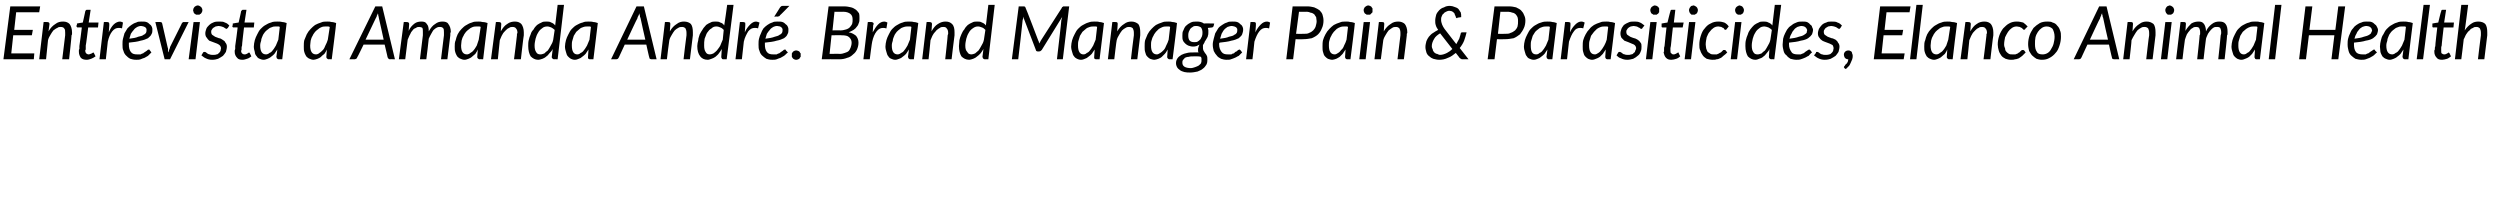 <?xml version="1.0" standalone="no"?><!DOCTYPE svg PUBLIC "-//W3C//DTD SVG 1.1//EN" "http://www.w3.org/Graphics/SVG/1.1/DTD/svg11.dtd"><svg xmlns="http://www.w3.org/2000/svg" version="1.1" width="510.2px" height="43.9px" viewBox="0 0 510.2 43.9">  <desc>Entrevista a Amanda Andr Brand Manager Pain &amp; Parasiticides, Elanco Animal Health</desc>  <defs/>  <g id="Polygon30789">    <path d="M 8 2.5 L 3.3 2.5 L 2.9 6.1 L 6.7 6.1 L 6.5 7.2 L 2.7 7.2 L 2.3 10.9 L 7 10.9 L 6.9 12.1 L 0.7 12.1 L 2.1 1.3 L 8.2 1.3 L 8 2.5 Z M 8 12.1 L 8.9 4.5 C 8.9 4.5 9.61 4.47 9.6 4.5 C 9.9 4.5 10.1 4.6 10.1 4.9 C 10.1 4.9 9.9 6.4 9.9 6.4 C 10.3 5.7 10.8 5.2 11.3 4.9 C 11.8 4.5 12.3 4.4 12.9 4.4 C 13.5 4.4 13.9 4.6 14.2 4.9 C 14.5 5.3 14.7 5.9 14.7 6.6 C 14.7 6.7 14.7 6.8 14.7 6.9 C 14.7 7 14.7 7.1 14.6 7.2 C 14.64 7.24 14.1 12.1 14.1 12.1 L 12.7 12.1 C 12.7 12.1 13.3 7.24 13.3 7.2 C 13.3 7.1 13.3 7 13.3 6.9 C 13.3 6.9 13.3 6.8 13.3 6.7 C 13.3 6.3 13.3 6 13.1 5.8 C 13 5.6 12.7 5.5 12.4 5.5 C 12.2 5.5 11.9 5.5 11.7 5.7 C 11.4 5.8 11.2 6 10.9 6.2 C 10.7 6.5 10.5 6.7 10.3 7.1 C 10.1 7.4 9.9 7.8 9.8 8.2 C 9.8 8.21 9.4 12.1 9.4 12.1 L 8 12.1 Z M 16.1 10.6 C 16.1 10.6 16.1 10.6 16.1 10.5 C 16.1 10.5 16.1 10.4 16.1 10.3 C 16.1 10.2 16.1 10.1 16.2 10 C 16.2 9.8 16.2 9.6 16.2 9.4 C 16.23 9.4 16.7 5.6 16.7 5.6 C 16.7 5.6 15.86 5.59 15.9 5.6 C 15.8 5.6 15.7 5.6 15.7 5.5 C 15.7 5.5 15.6 5.4 15.6 5.4 C 15.6 5.3 15.6 5.3 15.6 5.3 C 15.6 5.2 15.6 5.2 15.7 5.1 C 15.7 5.1 15.7 5 15.7 4.9 C 15.7 4.9 15.7 4.8 15.7 4.8 C 15.7 4.77 16.9 4.6 16.9 4.6 C 16.9 4.6 17.43 2.26 17.4 2.3 C 17.5 2.2 17.5 2.1 17.5 2.1 C 17.6 2 17.7 2 17.7 2 C 17.75 2.01 18.5 2 18.5 2 L 18.1 4.6 L 20.1 4.6 L 20 5.6 L 18 5.6 C 18 5.6 17.54 9.33 17.5 9.3 C 17.5 9.5 17.5 9.7 17.5 9.8 C 17.5 9.9 17.5 10 17.5 10.1 C 17.4 10.2 17.4 10.3 17.4 10.3 C 17.4 10.3 17.4 10.3 17.4 10.3 C 17.4 10.6 17.5 10.8 17.6 10.9 C 17.7 11 17.9 11.1 18.1 11.1 C 18.2 11.1 18.3 11.1 18.4 11 C 18.5 11 18.6 11 18.7 10.9 C 18.8 10.9 18.8 10.8 18.9 10.8 C 18.9 10.8 19 10.7 19 10.7 C 19.1 10.7 19.1 10.7 19.1 10.8 C 19.1 10.8 19.2 10.8 19.2 10.9 C 19.2 10.9 19.5 11.5 19.5 11.5 C 19.2 11.7 18.9 11.9 18.6 12 C 18.3 12.1 18 12.2 17.7 12.2 C 17.2 12.2 16.8 12.1 16.5 11.8 C 16.3 11.5 16.1 11.1 16.1 10.6 Z M 20.3 12.1 L 21.2 4.5 C 21.2 4.5 21.83 4.47 21.8 4.5 C 22 4.5 22.1 4.5 22.2 4.6 C 22.2 4.6 22.3 4.7 22.3 4.9 C 22.3 4.9 22.3 4.9 22.3 5 C 22.3 5 22.3 5 22.3 5.1 C 22.3 5.1 22.3 5.1 22.3 5.2 C 22.3 5.2 22.3 5.2 22.3 5.2 C 22.3 5.2 22.2 6.6 22.2 6.6 C 22.5 5.9 22.8 5.4 23.2 5 C 23.6 4.6 24.1 4.4 24.5 4.4 C 24.7 4.4 24.9 4.5 25.1 4.6 C 25.1 4.6 24.9 5.8 24.9 5.8 C 24.7 5.7 24.4 5.7 24.2 5.7 C 23.7 5.7 23.3 5.9 22.9 6.4 C 22.5 6.9 22.2 7.6 22 8.5 C 21.98 8.55 21.6 12.1 21.6 12.1 L 20.3 12.1 Z M 31.1 6.1 C 31.1 6.4 31.1 6.7 30.9 7 C 30.8 7.3 30.5 7.5 30.2 7.8 C 29.8 8 29.3 8.2 28.7 8.3 C 28.1 8.5 27.3 8.6 26.3 8.7 C 26.3 8.8 26.3 8.9 26.3 8.9 C 26.3 9 26.3 9 26.3 9.1 C 26.3 9.7 26.4 10.2 26.7 10.6 C 27 11 27.4 11.1 28 11.1 C 28.3 11.1 28.5 11.1 28.7 11.1 C 28.9 11 29 10.9 29.2 10.9 C 29.3 10.8 29.4 10.7 29.6 10.6 C 29.7 10.5 29.8 10.5 29.9 10.4 C 30 10.3 30.1 10.3 30.1 10.2 C 30.2 10.2 30.3 10.1 30.4 10.1 C 30.5 10.1 30.5 10.2 30.6 10.3 C 30.6 10.3 30.9 10.7 30.9 10.7 C 30.7 10.9 30.4 11.2 30.2 11.4 C 30 11.5 29.7 11.7 29.5 11.8 C 29.2 11.9 28.9 12 28.7 12.1 C 28.4 12.2 28.1 12.2 27.8 12.2 C 27.3 12.2 26.9 12.1 26.6 12 C 26.2 11.8 26 11.6 25.7 11.3 C 25.5 11.1 25.3 10.8 25.2 10.4 C 25 10 25 9.6 25 9.1 C 25 8.7 25 8.3 25.1 7.9 C 25.2 7.5 25.3 7.2 25.4 6.8 C 25.6 6.5 25.8 6.1 26 5.8 C 26.3 5.5 26.5 5.3 26.8 5.1 C 27.1 4.9 27.4 4.7 27.8 4.6 C 28.1 4.4 28.5 4.4 28.9 4.4 C 29.3 4.4 29.6 4.4 29.9 4.5 C 30.2 4.6 30.4 4.8 30.6 5 C 30.8 5.1 30.9 5.3 31 5.5 C 31.1 5.7 31.1 5.9 31.1 6.1 Z M 28.8 5.3 C 28.5 5.3 28.2 5.4 28 5.5 C 27.7 5.7 27.5 5.8 27.3 6.1 C 27.1 6.3 26.9 6.6 26.7 6.9 C 26.6 7.2 26.5 7.5 26.4 7.9 C 27.2 7.8 27.8 7.7 28.2 7.5 C 28.7 7.4 29.1 7.3 29.3 7.1 C 29.6 7 29.7 6.8 29.8 6.7 C 29.9 6.5 29.9 6.3 29.9 6.2 C 29.9 6.1 29.9 6 29.9 5.9 C 29.8 5.8 29.8 5.7 29.7 5.6 C 29.6 5.5 29.5 5.5 29.3 5.4 C 29.2 5.4 29 5.3 28.8 5.3 Z M 31.7 4.5 C 31.7 4.5 32.74 4.48 32.7 4.5 C 32.8 4.5 32.9 4.5 33 4.6 C 33 4.6 33.1 4.7 33.1 4.8 C 33.1 4.8 34.2 9.6 34.2 9.6 C 34.3 9.8 34.3 10 34.3 10.2 C 34.3 10.4 34.3 10.6 34.3 10.7 C 34.4 10.6 34.5 10.4 34.5 10.2 C 34.6 10 34.7 9.8 34.7 9.6 C 34.7 9.6 37.1 4.8 37.1 4.8 C 37.1 4.7 37.2 4.6 37.3 4.6 C 37.3 4.5 37.4 4.5 37.5 4.5 C 37.5 4.48 38.5 4.5 38.5 4.5 L 34.7 12.1 L 33.6 12.1 L 31.7 4.5 Z M 40.8 4.5 L 39.9 12.1 L 38.5 12.1 L 39.5 4.5 L 40.8 4.5 Z M 41.3 2.1 C 41.3 2.2 41.3 2.3 41.2 2.5 C 41.1 2.6 41.1 2.7 41 2.8 C 40.9 2.8 40.8 2.9 40.7 3 C 40.6 3 40.5 3 40.3 3 C 40.2 3 40.1 3 40 3 C 39.9 2.9 39.8 2.8 39.7 2.8 C 39.6 2.7 39.6 2.6 39.5 2.5 C 39.5 2.3 39.4 2.2 39.4 2.1 C 39.4 2 39.5 1.8 39.5 1.7 C 39.6 1.6 39.6 1.5 39.7 1.4 C 39.8 1.3 39.9 1.3 40 1.2 C 40.1 1.2 40.2 1.1 40.4 1.1 C 40.5 1.1 40.6 1.2 40.7 1.2 C 40.8 1.3 40.9 1.3 41 1.4 C 41.1 1.5 41.2 1.6 41.2 1.7 C 41.3 1.8 41.3 2 41.3 2.1 Z M 46.5 5.7 C 46.4 5.8 46.4 5.8 46.3 5.8 C 46.3 5.9 46.3 5.9 46.2 5.9 C 46.1 5.9 46.1 5.8 46 5.8 C 45.9 5.7 45.8 5.7 45.7 5.6 C 45.6 5.5 45.4 5.5 45.2 5.4 C 45.1 5.4 44.9 5.3 44.6 5.3 C 44.4 5.3 44.2 5.4 44 5.4 C 43.8 5.5 43.7 5.6 43.5 5.7 C 43.4 5.8 43.3 5.9 43.2 6.1 C 43.1 6.2 43.1 6.4 43.1 6.5 C 43.1 6.8 43.2 7 43.3 7.1 C 43.5 7.2 43.7 7.4 43.9 7.5 C 44.2 7.6 44.4 7.7 44.7 7.8 C 45 7.8 45.2 8 45.4 8.1 C 45.7 8.3 45.9 8.4 46 8.7 C 46.2 8.9 46.3 9.2 46.3 9.5 C 46.3 9.9 46.2 10.2 46.1 10.6 C 45.9 10.9 45.7 11.2 45.5 11.4 C 45.2 11.6 44.9 11.8 44.5 12 C 44.2 12.1 43.8 12.2 43.3 12.2 C 42.8 12.2 42.4 12.1 42 11.9 C 41.7 11.8 41.4 11.5 41.1 11.3 C 41.1 11.3 41.4 10.8 41.4 10.8 C 41.5 10.7 41.5 10.6 41.6 10.6 C 41.6 10.6 41.7 10.6 41.8 10.6 C 41.9 10.6 42 10.6 42 10.7 C 42.1 10.7 42.2 10.8 42.3 10.9 C 42.5 11 42.6 11.1 42.8 11.1 C 43 11.2 43.2 11.2 43.5 11.2 C 43.7 11.2 44 11.2 44.2 11.1 C 44.4 11.1 44.5 11 44.7 10.8 C 44.8 10.7 44.9 10.6 45 10.4 C 45 10.2 45.1 10 45.1 9.9 C 45.1 9.6 45 9.4 44.8 9.2 C 44.7 9.1 44.5 9 44.3 8.9 C 44 8.8 43.8 8.7 43.5 8.6 C 43.2 8.5 43 8.4 42.7 8.3 C 42.5 8.1 42.3 7.9 42.2 7.7 C 42 7.5 41.9 7.2 41.9 6.8 C 41.9 6.5 42 6.2 42.1 5.9 C 42.2 5.6 42.4 5.4 42.7 5.1 C 42.9 4.9 43.2 4.7 43.5 4.6 C 43.9 4.4 44.3 4.4 44.7 4.4 C 45.2 4.4 45.6 4.4 45.9 4.6 C 46.3 4.7 46.6 5 46.8 5.2 C 46.8 5.2 46.5 5.7 46.5 5.7 Z M 47.9 10.6 C 47.9 10.6 47.9 10.6 47.9 10.5 C 47.9 10.5 47.9 10.4 47.9 10.3 C 47.9 10.2 48 10.1 48 10 C 48 9.8 48 9.6 48 9.4 C 48.04 9.4 48.5 5.6 48.5 5.6 C 48.5 5.6 47.66 5.59 47.7 5.6 C 47.6 5.6 47.5 5.6 47.5 5.5 C 47.5 5.5 47.4 5.4 47.4 5.4 C 47.4 5.3 47.4 5.3 47.4 5.3 C 47.5 5.2 47.5 5.2 47.5 5.1 C 47.5 5.1 47.5 5 47.5 4.9 C 47.5 4.9 47.5 4.8 47.5 4.8 C 47.51 4.77 48.7 4.6 48.7 4.6 C 48.7 4.6 49.24 2.26 49.2 2.3 C 49.3 2.2 49.3 2.1 49.4 2.1 C 49.4 2 49.5 2 49.6 2 C 49.55 2.01 50.3 2 50.3 2 L 49.9 4.6 L 51.9 4.6 L 51.8 5.6 L 49.8 5.6 C 49.8 5.6 49.35 9.33 49.4 9.3 C 49.3 9.5 49.3 9.7 49.3 9.8 C 49.3 9.9 49.3 10 49.3 10.1 C 49.3 10.2 49.3 10.3 49.2 10.3 C 49.2 10.3 49.2 10.3 49.2 10.3 C 49.2 10.6 49.3 10.8 49.4 10.9 C 49.5 11 49.7 11.1 49.9 11.1 C 50 11.1 50.2 11.1 50.3 11 C 50.4 11 50.4 11 50.5 10.9 C 50.6 10.9 50.6 10.8 50.7 10.8 C 50.7 10.8 50.8 10.7 50.8 10.7 C 50.9 10.7 50.9 10.7 50.9 10.8 C 50.9 10.8 51 10.8 51 10.9 C 51 10.9 51.3 11.5 51.3 11.5 C 51 11.7 50.8 11.9 50.4 12 C 50.1 12.1 49.8 12.2 49.5 12.2 C 49 12.2 48.6 12.1 48.4 11.8 C 48.1 11.5 47.9 11.1 47.9 10.6 Z M 57.6 12.1 C 57.6 12.1 56.88 12.07 56.9 12.1 C 56.7 12.1 56.6 12 56.5 11.9 C 56.5 11.8 56.4 11.7 56.4 11.6 C 56.4 11.6 56.6 10.1 56.6 10.1 C 56.4 10.4 56.2 10.7 56 11 C 55.8 11.2 55.6 11.4 55.3 11.6 C 55.1 11.8 54.8 11.9 54.6 12 C 54.3 12.1 54.1 12.2 53.8 12.2 C 53.5 12.2 53.2 12.1 53 12 C 52.7 11.9 52.5 11.7 52.4 11.5 C 52.2 11.3 52 11 52 10.6 C 51.9 10.3 51.8 9.9 51.8 9.5 C 51.8 9.1 51.9 8.6 52 8.2 C 52.1 7.8 52.3 7.4 52.5 7 C 52.7 6.6 52.9 6.2 53.2 5.9 C 53.5 5.6 53.8 5.3 54.2 5.1 C 54.5 4.9 54.9 4.7 55.3 4.6 C 55.7 4.4 56.2 4.4 56.6 4.4 C 56.9 4.4 57.3 4.4 57.6 4.5 C 57.9 4.5 58.2 4.6 58.5 4.7 C 58.48 4.73 57.6 12.1 57.6 12.1 Z M 53.1 9.3 C 53.1 10.5 53.5 11.1 54.3 11.1 C 54.5 11.1 54.8 11 55 10.8 C 55.3 10.7 55.5 10.5 55.7 10.2 C 55.9 10 56.1 9.6 56.3 9.3 C 56.5 8.9 56.6 8.5 56.8 8.1 C 56.8 8.1 57.1 5.5 57.1 5.5 C 57 5.4 56.9 5.4 56.8 5.4 C 56.6 5.4 56.5 5.4 56.4 5.4 C 56.1 5.4 55.8 5.4 55.6 5.5 C 55.3 5.6 55 5.7 54.8 5.9 C 54.5 6.1 54.3 6.3 54.1 6.5 C 53.9 6.8 53.7 7 53.6 7.3 C 53.5 7.6 53.3 7.9 53.3 8.3 C 53.2 8.6 53.1 8.9 53.1 9.3 C 53.1 9.3 53.1 9.3 53.1 9.3 Z M 67.7 12.1 C 67.7 12.1 67.05 12.07 67.1 12.1 C 66.9 12.1 66.8 12 66.7 11.9 C 66.6 11.8 66.6 11.7 66.6 11.6 C 66.6 11.6 66.7 10.1 66.7 10.1 C 66.6 10.4 66.4 10.7 66.2 11 C 65.9 11.2 65.7 11.4 65.5 11.6 C 65.3 11.8 65 11.9 64.8 12 C 64.5 12.1 64.2 12.2 64 12.2 C 63.7 12.2 63.4 12.1 63.2 12 C 62.9 11.9 62.7 11.7 62.5 11.5 C 62.4 11.3 62.2 11 62.1 10.6 C 62 10.3 62 9.9 62 9.5 C 62 9.1 62 8.6 62.1 8.2 C 62.3 7.8 62.4 7.4 62.6 7 C 62.8 6.6 63.1 6.2 63.4 5.9 C 63.7 5.6 64 5.3 64.3 5.1 C 64.7 4.9 65.1 4.7 65.5 4.6 C 65.9 4.4 66.3 4.4 66.8 4.4 C 67.1 4.4 67.4 4.4 67.7 4.5 C 68 4.5 68.3 4.6 68.6 4.7 C 68.65 4.73 67.7 12.1 67.7 12.1 Z M 63.3 9.3 C 63.3 10.5 63.7 11.1 64.5 11.1 C 64.7 11.1 65 11 65.2 10.8 C 65.4 10.7 65.6 10.5 65.9 10.2 C 66.1 10 66.3 9.6 66.4 9.3 C 66.6 8.9 66.8 8.5 66.9 8.1 C 66.9 8.1 67.3 5.5 67.3 5.5 C 67.1 5.4 67 5.4 66.9 5.4 C 66.8 5.4 66.7 5.4 66.6 5.4 C 66.3 5.4 66 5.4 65.7 5.5 C 65.5 5.6 65.2 5.7 65 5.9 C 64.7 6.1 64.5 6.3 64.3 6.5 C 64.1 6.8 63.9 7 63.8 7.3 C 63.6 7.6 63.5 7.9 63.4 8.3 C 63.4 8.6 63.3 8.9 63.3 9.3 C 63.3 9.3 63.3 9.3 63.3 9.3 Z M 80.6 12.1 C 80.6 12.1 79.56 12.07 79.6 12.1 C 79.4 12.1 79.3 12 79.3 12 C 79.2 11.9 79.2 11.8 79.1 11.7 C 79.13 11.74 78.5 9.1 78.5 9.1 L 74.2 9.1 C 74.2 9.1 72.93 11.74 72.9 11.7 C 72.9 11.8 72.8 11.9 72.7 12 C 72.6 12 72.5 12.1 72.4 12.1 C 72.41 12.07 71.3 12.1 71.3 12.1 L 76.6 1.3 L 78 1.3 L 80.6 12.1 Z M 74.6 8.1 L 78.3 8.1 C 78.3 8.1 77.33 3.64 77.3 3.6 C 77.3 3.5 77.3 3.4 77.2 3.2 C 77.2 3 77.2 2.9 77.1 2.7 C 77.1 2.9 77 3 76.9 3.2 C 76.9 3.4 76.8 3.5 76.7 3.7 C 76.72 3.65 74.6 8.1 74.6 8.1 Z M 81.4 12.1 L 82.4 4.5 C 82.4 4.5 83.02 4.47 83 4.5 C 83.3 4.5 83.5 4.6 83.5 4.9 C 83.5 4.9 83.4 6.3 83.4 6.3 C 83.7 5.6 84.1 5.2 84.6 4.8 C 85 4.5 85.5 4.4 86 4.4 C 86.5 4.4 86.9 4.5 87.1 4.9 C 87.4 5.2 87.5 5.7 87.5 6.4 C 87.9 5.7 88.3 5.2 88.8 4.9 C 89.3 4.5 89.8 4.4 90.3 4.4 C 90.8 4.4 91.3 4.5 91.5 4.9 C 91.8 5.3 92 5.8 92 6.5 C 92 6.6 91.9 6.7 91.9 6.8 C 91.9 7 91.9 7.1 91.9 7.2 C 91.9 7.24 91.3 12.1 91.3 12.1 L 90 12.1 C 90 12.1 90.59 7.24 90.6 7.2 C 90.6 7 90.6 6.8 90.6 6.6 C 90.6 6.2 90.6 5.9 90.4 5.7 C 90.3 5.6 90.1 5.5 89.8 5.5 C 89.6 5.5 89.4 5.5 89.2 5.6 C 89 5.7 88.7 5.9 88.5 6.1 C 88.3 6.3 88.2 6.6 88 6.9 C 87.8 7.2 87.7 7.5 87.5 7.9 C 87.53 7.94 87 12.1 87 12.1 L 85.7 12.1 C 85.7 12.1 86.3 7.24 86.3 7.2 C 86.3 7.1 86.3 7 86.3 6.9 C 86.3 6.7 86.3 6.6 86.3 6.5 C 86.3 6.2 86.3 5.9 86.2 5.7 C 86.1 5.6 85.8 5.5 85.6 5.5 C 85.3 5.5 85.1 5.5 84.9 5.7 C 84.6 5.8 84.4 5.9 84.2 6.2 C 84 6.4 83.8 6.7 83.7 7 C 83.5 7.3 83.4 7.7 83.2 8.1 C 83.21 8.11 82.7 12.1 82.7 12.1 L 81.4 12.1 Z M 98.6 12.1 C 98.6 12.1 97.86 12.07 97.9 12.1 C 97.7 12.1 97.6 12 97.5 11.9 C 97.4 11.8 97.4 11.7 97.4 11.6 C 97.4 11.6 97.5 10.1 97.5 10.1 C 97.4 10.4 97.2 10.7 97 11 C 96.8 11.2 96.5 11.4 96.3 11.6 C 96.1 11.8 95.8 11.9 95.6 12 C 95.3 12.1 95.1 12.2 94.8 12.2 C 94.5 12.2 94.2 12.1 94 12 C 93.7 11.9 93.5 11.7 93.3 11.5 C 93.2 11.3 93 11 92.9 10.6 C 92.8 10.3 92.8 9.9 92.8 9.5 C 92.8 9.1 92.8 8.6 93 8.2 C 93.1 7.8 93.2 7.4 93.4 7 C 93.6 6.6 93.9 6.2 94.2 5.9 C 94.5 5.6 94.8 5.3 95.2 5.1 C 95.5 4.9 95.9 4.7 96.3 4.6 C 96.7 4.4 97.1 4.4 97.6 4.4 C 97.9 4.4 98.2 4.4 98.5 4.5 C 98.9 4.5 99.2 4.6 99.5 4.7 C 99.46 4.73 98.6 12.1 98.6 12.1 Z M 94.1 9.3 C 94.1 10.5 94.5 11.1 95.3 11.1 C 95.5 11.1 95.8 11 96 10.8 C 96.2 10.7 96.5 10.5 96.7 10.2 C 96.9 10 97.1 9.6 97.3 9.3 C 97.4 8.9 97.6 8.5 97.7 8.1 C 97.7 8.1 98.1 5.5 98.1 5.5 C 98 5.4 97.8 5.4 97.7 5.4 C 97.6 5.4 97.5 5.4 97.4 5.4 C 97.1 5.4 96.8 5.4 96.5 5.5 C 96.3 5.6 96 5.7 95.8 5.9 C 95.5 6.1 95.3 6.3 95.1 6.5 C 94.9 6.8 94.7 7 94.6 7.3 C 94.4 7.6 94.3 7.9 94.2 8.3 C 94.2 8.6 94.1 8.9 94.1 9.3 C 94.1 9.3 94.1 9.3 94.1 9.3 Z M 100.2 12.1 L 101.2 4.5 C 101.2 4.5 101.82 4.47 101.8 4.5 C 102.1 4.5 102.3 4.6 102.3 4.9 C 102.3 4.9 102.2 6.4 102.2 6.4 C 102.6 5.7 103 5.2 103.5 4.9 C 104 4.5 104.6 4.4 105.1 4.4 C 105.7 4.4 106.1 4.6 106.4 4.9 C 106.7 5.3 106.9 5.9 106.9 6.6 C 106.9 6.7 106.9 6.8 106.9 6.9 C 106.9 7 106.9 7.1 106.9 7.2 C 106.85 7.24 106.3 12.1 106.3 12.1 L 104.9 12.1 C 104.9 12.1 105.52 7.24 105.5 7.2 C 105.5 7.1 105.5 7 105.5 6.9 C 105.5 6.9 105.6 6.8 105.6 6.7 C 105.6 6.3 105.5 6 105.3 5.8 C 105.2 5.6 104.9 5.5 104.6 5.5 C 104.4 5.5 104.1 5.5 103.9 5.7 C 103.6 5.8 103.4 6 103.2 6.2 C 102.9 6.5 102.7 6.7 102.5 7.1 C 102.3 7.4 102.2 7.8 102 8.2 C 102.01 8.21 101.6 12.1 101.6 12.1 L 100.2 12.1 Z M 113.1 12.1 C 112.9 12.1 112.8 12 112.7 11.9 C 112.6 11.8 112.6 11.7 112.6 11.6 C 112.6 11.6 112.8 10 112.8 10 C 112.6 10.4 112.4 10.6 112.1 10.9 C 111.9 11.2 111.7 11.4 111.4 11.6 C 111.2 11.8 110.9 11.9 110.7 12 C 110.4 12.1 110.1 12.2 109.8 12.2 C 109.2 12.2 108.7 11.9 108.3 11.5 C 108 11 107.8 10.3 107.8 9.4 C 107.8 9 107.8 8.6 107.9 8.2 C 108 7.8 108.1 7.4 108.3 7 C 108.4 6.6 108.6 6.3 108.9 6 C 109.1 5.6 109.3 5.4 109.6 5.1 C 109.9 4.9 110.2 4.7 110.5 4.6 C 110.8 4.4 111.1 4.4 111.5 4.4 C 111.9 4.4 112.2 4.4 112.5 4.6 C 112.8 4.7 113.1 4.9 113.3 5.2 C 113.29 5.2 113.8 1 113.8 1 L 115.1 1 L 113.8 12.1 C 113.8 12.1 113.06 12.07 113.1 12.1 Z M 110.3 11.1 C 110.6 11.1 110.8 11 111.1 10.9 C 111.3 10.7 111.5 10.5 111.8 10.3 C 112 10 112.2 9.7 112.4 9.3 C 112.6 9 112.8 8.6 112.9 8.1 C 112.9 8.1 113.2 6.1 113.2 6.1 C 113 5.9 112.7 5.7 112.5 5.6 C 112.2 5.5 112 5.4 111.7 5.4 C 111.3 5.4 110.9 5.5 110.6 5.8 C 110.3 6 110 6.3 109.8 6.7 C 109.6 7 109.4 7.5 109.3 7.9 C 109.2 8.4 109.1 8.8 109.1 9.3 C 109.1 9.9 109.2 10.3 109.4 10.6 C 109.6 11 109.9 11.1 110.3 11.1 Z M 121.1 12.1 C 121.1 12.1 120.4 12.07 120.4 12.1 C 120.2 12.1 120.1 12 120 11.9 C 120 11.8 120 11.7 120 11.6 C 120 11.6 120.1 10.1 120.1 10.1 C 119.9 10.4 119.7 10.7 119.5 11 C 119.3 11.2 119.1 11.4 118.8 11.6 C 118.6 11.8 118.4 11.9 118.1 12 C 117.9 12.1 117.6 12.2 117.3 12.2 C 117 12.2 116.7 12.1 116.5 12 C 116.3 11.9 116.1 11.7 115.9 11.5 C 115.7 11.3 115.6 11 115.5 10.6 C 115.4 10.3 115.3 9.9 115.3 9.5 C 115.3 9.1 115.4 8.6 115.5 8.2 C 115.6 7.8 115.8 7.4 116 7 C 116.2 6.6 116.4 6.2 116.7 5.9 C 117 5.6 117.3 5.3 117.7 5.1 C 118.1 4.9 118.4 4.7 118.9 4.6 C 119.3 4.4 119.7 4.4 120.1 4.4 C 120.5 4.4 120.8 4.4 121.1 4.5 C 121.4 4.5 121.7 4.6 122 4.7 C 122 4.73 121.1 12.1 121.1 12.1 Z M 116.7 9.3 C 116.7 10.5 117.1 11.1 117.8 11.1 C 118.1 11.1 118.3 11 118.5 10.8 C 118.8 10.7 119 10.5 119.2 10.2 C 119.4 10 119.6 9.6 119.8 9.3 C 120 8.9 120.1 8.5 120.3 8.1 C 120.3 8.1 120.6 5.5 120.6 5.5 C 120.5 5.4 120.4 5.4 120.3 5.4 C 120.2 5.4 120.1 5.4 120 5.4 C 119.7 5.4 119.4 5.4 119.1 5.5 C 118.8 5.6 118.5 5.7 118.3 5.9 C 118.1 6.1 117.8 6.3 117.6 6.5 C 117.4 6.8 117.3 7 117.1 7.3 C 117 7.6 116.9 7.9 116.8 8.3 C 116.7 8.6 116.7 8.9 116.7 9.3 C 116.7 9.3 116.7 9.3 116.7 9.3 Z M 134 12.1 C 134 12.1 132.91 12.07 132.9 12.1 C 132.8 12.1 132.7 12 132.6 12 C 132.6 11.9 132.5 11.8 132.5 11.7 C 132.48 11.74 131.9 9.1 131.9 9.1 L 127.5 9.1 C 127.5 9.1 126.28 11.74 126.3 11.7 C 126.2 11.8 126.2 11.9 126.1 12 C 126 12 125.9 12.1 125.8 12.1 C 125.77 12.07 124.7 12.1 124.7 12.1 L 129.9 1.3 L 131.4 1.3 L 134 12.1 Z M 128 8.1 L 131.7 8.1 C 131.7 8.1 130.68 3.64 130.7 3.6 C 130.6 3.5 130.6 3.4 130.6 3.2 C 130.5 3 130.5 2.9 130.5 2.7 C 130.4 2.9 130.4 3 130.3 3.2 C 130.2 3.4 130.1 3.5 130.1 3.7 C 130.07 3.65 128 8.1 128 8.1 Z M 134.8 12.1 L 135.7 4.5 C 135.7 4.5 136.36 4.47 136.4 4.5 C 136.7 4.5 136.8 4.6 136.8 4.9 C 136.8 4.9 136.7 6.4 136.7 6.4 C 137.1 5.7 137.6 5.2 138.1 4.9 C 138.6 4.5 139.1 4.4 139.6 4.4 C 140.2 4.4 140.7 4.6 141 4.9 C 141.3 5.3 141.4 5.9 141.4 6.6 C 141.4 6.7 141.4 6.8 141.4 6.9 C 141.4 7 141.4 7.1 141.4 7.2 C 141.4 7.24 140.8 12.1 140.8 12.1 L 139.5 12.1 C 139.5 12.1 140.06 7.24 140.1 7.2 C 140.1 7.1 140.1 7 140.1 6.9 C 140.1 6.9 140.1 6.8 140.1 6.7 C 140.1 6.3 140 6 139.9 5.8 C 139.7 5.6 139.5 5.5 139.2 5.5 C 138.9 5.5 138.7 5.5 138.4 5.7 C 138.2 5.8 137.9 6 137.7 6.2 C 137.5 6.5 137.3 6.7 137.1 7.1 C 136.9 7.4 136.7 7.8 136.6 8.2 C 136.56 8.21 136.1 12.1 136.1 12.1 L 134.8 12.1 Z M 147.6 12.1 C 147.4 12.1 147.3 12 147.3 11.9 C 147.2 11.8 147.2 11.7 147.2 11.6 C 147.2 11.6 147.3 10 147.3 10 C 147.1 10.4 146.9 10.6 146.7 10.9 C 146.5 11.2 146.2 11.4 146 11.6 C 145.7 11.8 145.5 11.9 145.2 12 C 144.9 12.1 144.7 12.2 144.4 12.2 C 143.7 12.2 143.2 11.9 142.9 11.5 C 142.5 11 142.3 10.3 142.3 9.4 C 142.3 9 142.4 8.6 142.5 8.2 C 142.5 7.8 142.7 7.4 142.8 7 C 143 6.6 143.2 6.3 143.4 6 C 143.6 5.6 143.9 5.4 144.1 5.1 C 144.4 4.9 144.7 4.7 145 4.6 C 145.3 4.4 145.7 4.4 146 4.4 C 146.4 4.4 146.7 4.4 147 4.6 C 147.4 4.7 147.6 4.9 147.8 5.2 C 147.83 5.2 148.4 1 148.4 1 L 149.7 1 L 148.3 12.1 C 148.3 12.1 147.61 12.07 147.6 12.1 Z M 144.9 11.1 C 145.1 11.1 145.4 11 145.6 10.9 C 145.9 10.7 146.1 10.5 146.3 10.3 C 146.5 10 146.8 9.7 147 9.3 C 147.1 9 147.3 8.6 147.5 8.1 C 147.5 8.1 147.7 6.1 147.7 6.1 C 147.5 5.9 147.3 5.7 147 5.6 C 146.8 5.5 146.5 5.4 146.2 5.4 C 145.8 5.4 145.5 5.5 145.2 5.8 C 144.8 6 144.6 6.3 144.3 6.7 C 144.1 7 144 7.5 143.8 7.9 C 143.7 8.4 143.7 8.8 143.7 9.3 C 143.7 9.9 143.8 10.3 144 10.6 C 144.2 11 144.5 11.1 144.9 11.1 Z M 150.1 12.1 L 151 4.5 C 151 4.5 151.64 4.47 151.6 4.5 C 151.8 4.5 151.9 4.5 152 4.6 C 152.1 4.6 152.1 4.7 152.1 4.9 C 152.1 4.9 152.1 4.9 152.1 5 C 152.1 5 152.1 5 152.1 5.1 C 152.1 5.1 152.1 5.1 152.1 5.2 C 152.1 5.2 152.1 5.2 152.1 5.2 C 152.1 5.2 152 6.6 152 6.6 C 152.3 5.9 152.7 5.4 153.1 5 C 153.5 4.6 153.9 4.4 154.3 4.4 C 154.5 4.4 154.7 4.5 155 4.6 C 155 4.6 154.7 5.8 154.7 5.8 C 154.5 5.7 154.3 5.7 154 5.7 C 153.5 5.7 153.1 5.9 152.7 6.4 C 152.4 6.9 152 7.6 151.8 8.5 C 151.78 8.55 151.4 12.1 151.4 12.1 L 150.1 12.1 Z M 160.9 6.1 C 160.9 6.4 160.9 6.7 160.7 7 C 160.6 7.3 160.4 7.5 160 7.8 C 159.6 8 159.1 8.2 158.5 8.3 C 157.9 8.5 157.1 8.6 156.1 8.7 C 156.1 8.8 156.1 8.9 156.1 8.9 C 156.1 9 156.1 9 156.1 9.1 C 156.1 9.7 156.2 10.2 156.5 10.6 C 156.8 11 157.2 11.1 157.8 11.1 C 158.1 11.1 158.3 11.1 158.5 11.1 C 158.7 11 158.8 10.9 159 10.9 C 159.1 10.8 159.3 10.7 159.4 10.6 C 159.5 10.5 159.6 10.5 159.7 10.4 C 159.8 10.3 159.9 10.3 159.9 10.2 C 160 10.2 160.1 10.1 160.2 10.1 C 160.3 10.1 160.4 10.2 160.4 10.3 C 160.4 10.3 160.8 10.7 160.8 10.7 C 160.5 10.9 160.3 11.2 160 11.4 C 159.8 11.5 159.5 11.7 159.3 11.8 C 159 11.9 158.7 12 158.5 12.1 C 158.2 12.2 157.9 12.2 157.6 12.2 C 157.1 12.2 156.7 12.1 156.4 12 C 156.1 11.8 155.8 11.6 155.5 11.3 C 155.3 11.1 155.1 10.8 155 10.4 C 154.8 10 154.8 9.6 154.8 9.1 C 154.8 8.7 154.8 8.3 154.9 7.9 C 155 7.5 155.1 7.2 155.3 6.8 C 155.4 6.5 155.6 6.1 155.8 5.8 C 156.1 5.5 156.3 5.3 156.6 5.1 C 156.9 4.9 157.2 4.7 157.6 4.6 C 157.9 4.4 158.3 4.4 158.7 4.4 C 159.1 4.4 159.4 4.4 159.7 4.5 C 160 4.6 160.2 4.8 160.4 5 C 160.6 5.1 160.7 5.3 160.8 5.5 C 160.9 5.7 160.9 5.9 160.9 6.1 Z M 158.6 5.3 C 158.3 5.3 158 5.4 157.8 5.5 C 157.5 5.7 157.3 5.8 157.1 6.1 C 156.9 6.3 156.7 6.6 156.5 6.9 C 156.4 7.2 156.3 7.5 156.2 7.9 C 157 7.8 157.6 7.7 158.1 7.5 C 158.5 7.4 158.9 7.3 159.1 7.1 C 159.4 7 159.5 6.8 159.6 6.7 C 159.7 6.5 159.7 6.3 159.7 6.2 C 159.7 6.1 159.7 6 159.7 5.9 C 159.6 5.8 159.6 5.7 159.5 5.6 C 159.4 5.5 159.3 5.5 159.2 5.4 C 159 5.4 158.8 5.3 158.6 5.3 Z M 161.1 1.2 C 161.1 1.2 159.2 3.15 159.2 3.1 C 159.1 3.2 159.1 3.3 159 3.3 C 158.9 3.3 158.8 3.4 158.7 3.4 C 158.72 3.35 158 3.4 158 3.4 C 158 3.4 159.2 1.54 159.2 1.5 C 159.3 1.4 159.4 1.3 159.4 1.3 C 159.5 1.2 159.6 1.2 159.8 1.2 C 159.8 1.22 161.1 1.2 161.1 1.2 Z M 161.6 11.2 C 161.6 11.1 161.6 11 161.6 10.9 C 161.7 10.8 161.7 10.7 161.8 10.6 C 161.9 10.5 162 10.4 162.1 10.4 C 162.2 10.3 162.4 10.3 162.5 10.3 C 162.6 10.3 162.7 10.3 162.9 10.4 C 163 10.4 163.1 10.5 163.2 10.6 C 163.2 10.7 163.3 10.8 163.4 10.9 C 163.4 11 163.4 11.1 163.4 11.2 C 163.4 11.4 163.4 11.5 163.4 11.6 C 163.3 11.7 163.2 11.8 163.2 11.9 C 163.1 12 163 12.1 162.9 12.1 C 162.7 12.2 162.6 12.2 162.5 12.2 C 162.4 12.2 162.2 12.2 162.1 12.1 C 162 12.1 161.9 12 161.8 11.9 C 161.7 11.8 161.7 11.7 161.6 11.6 C 161.6 11.5 161.6 11.4 161.6 11.2 Z M 167.7 12.1 L 169.1 1.3 C 169.1 1.3 172.24 1.33 172.2 1.3 C 172.8 1.3 173.3 1.4 173.7 1.5 C 174.1 1.6 174.4 1.8 174.7 2 C 174.9 2.2 175.1 2.4 175.3 2.7 C 175.4 3 175.4 3.4 175.4 3.7 C 175.4 4 175.4 4.4 175.3 4.6 C 175.2 4.9 175.1 5.2 174.9 5.4 C 174.7 5.7 174.5 5.9 174.2 6.1 C 173.9 6.3 173.6 6.4 173.2 6.6 C 173.9 6.7 174.3 7 174.7 7.3 C 175 7.7 175.2 8.1 175.2 8.7 C 175.2 9.2 175.1 9.6 174.9 10.1 C 174.7 10.5 174.5 10.8 174.1 11.1 C 173.8 11.4 173.4 11.7 172.9 11.8 C 172.4 12 171.9 12.1 171.3 12.1 C 171.27 12.07 167.7 12.1 167.7 12.1 Z M 169.7 7.2 L 169.3 11 C 169.3 11 171.38 10.96 171.4 11 C 171.8 11 172.1 10.9 172.4 10.8 C 172.7 10.7 173 10.6 173.2 10.4 C 173.4 10.2 173.5 9.9 173.6 9.7 C 173.7 9.4 173.8 9.1 173.8 8.7 C 173.8 8.2 173.6 7.9 173.3 7.6 C 173 7.3 172.5 7.2 171.8 7.2 C 171.85 7.16 169.7 7.2 169.7 7.2 Z M 169.9 6.2 C 169.9 6.2 171.59 6.17 171.6 6.2 C 172 6.2 172.3 6.1 172.7 6 C 173 5.9 173.2 5.8 173.4 5.6 C 173.6 5.4 173.8 5.1 173.9 4.9 C 174 4.6 174 4.3 174 4 C 174 3.5 173.9 3.1 173.5 2.8 C 173.2 2.6 172.8 2.4 172.1 2.4 C 172.11 2.43 170.3 2.4 170.3 2.4 L 169.9 6.2 Z M 176.2 12.1 L 177.1 4.5 C 177.1 4.5 177.81 4.47 177.8 4.5 C 177.9 4.5 178.1 4.5 178.1 4.6 C 178.2 4.6 178.3 4.7 178.3 4.9 C 178.3 4.9 178.3 4.9 178.3 5 C 178.3 5 178.2 5 178.2 5.1 C 178.2 5.1 178.2 5.1 178.2 5.2 C 178.2 5.2 178.2 5.2 178.2 5.2 C 178.2 5.2 178.1 6.6 178.1 6.6 C 178.5 5.9 178.8 5.4 179.2 5 C 179.6 4.6 180 4.4 180.5 4.4 C 180.7 4.4 180.9 4.5 181.1 4.6 C 181.1 4.6 180.9 5.8 180.9 5.8 C 180.6 5.7 180.4 5.7 180.2 5.7 C 179.7 5.7 179.3 5.9 178.9 6.4 C 178.5 6.9 178.2 7.6 178 8.5 C 177.95 8.55 177.5 12.1 177.5 12.1 L 176.2 12.1 Z M 186.5 12.1 C 186.5 12.1 185.78 12.07 185.8 12.1 C 185.6 12.1 185.5 12 185.4 11.9 C 185.4 11.8 185.3 11.7 185.3 11.6 C 185.3 11.6 185.5 10.1 185.5 10.1 C 185.3 10.4 185.1 10.7 184.9 11 C 184.7 11.2 184.5 11.4 184.2 11.6 C 184 11.8 183.8 11.9 183.5 12 C 183.2 12.1 183 12.2 182.7 12.2 C 182.4 12.2 182.1 12.1 181.9 12 C 181.6 11.9 181.4 11.7 181.3 11.5 C 181.1 11.3 181 11 180.9 10.6 C 180.8 10.3 180.7 9.9 180.7 9.5 C 180.7 9.1 180.8 8.6 180.9 8.2 C 181 7.8 181.2 7.4 181.4 7 C 181.6 6.6 181.8 6.2 182.1 5.9 C 182.4 5.6 182.7 5.3 183.1 5.1 C 183.4 4.9 183.8 4.7 184.2 4.6 C 184.6 4.4 185.1 4.4 185.5 4.4 C 185.8 4.4 186.2 4.4 186.5 4.5 C 186.8 4.5 187.1 4.6 187.4 4.7 C 187.38 4.73 186.5 12.1 186.5 12.1 Z M 182 9.3 C 182 10.5 182.4 11.1 183.2 11.1 C 183.4 11.1 183.7 11 183.9 10.8 C 184.2 10.7 184.4 10.5 184.6 10.2 C 184.8 10 185 9.6 185.2 9.3 C 185.4 8.9 185.5 8.5 185.7 8.1 C 185.7 8.1 186 5.5 186 5.5 C 185.9 5.4 185.8 5.4 185.7 5.4 C 185.6 5.4 185.4 5.4 185.3 5.4 C 185 5.4 184.8 5.4 184.5 5.5 C 184.2 5.6 183.9 5.7 183.7 5.9 C 183.4 6.1 183.2 6.3 183 6.5 C 182.8 6.8 182.6 7 182.5 7.3 C 182.4 7.6 182.2 7.9 182.2 8.3 C 182.1 8.6 182 8.9 182 9.3 C 182 9.3 182 9.3 182 9.3 Z M 188.2 12.1 L 189.1 4.5 C 189.1 4.5 189.74 4.47 189.7 4.5 C 190 4.5 190.2 4.6 190.2 4.9 C 190.2 4.9 190.1 6.4 190.1 6.4 C 190.5 5.7 190.9 5.2 191.4 4.9 C 192 4.5 192.5 4.4 193 4.4 C 193.6 4.4 194 4.6 194.3 4.9 C 194.7 5.3 194.8 5.9 194.8 6.6 C 194.8 6.7 194.8 6.8 194.8 6.9 C 194.8 7 194.8 7.1 194.8 7.2 C 194.77 7.24 194.2 12.1 194.2 12.1 L 192.9 12.1 C 192.9 12.1 193.44 7.24 193.4 7.2 C 193.4 7.1 193.5 7 193.5 6.9 C 193.5 6.9 193.5 6.8 193.5 6.7 C 193.5 6.3 193.4 6 193.2 5.8 C 193.1 5.6 192.9 5.5 192.5 5.5 C 192.3 5.5 192 5.5 191.8 5.7 C 191.6 5.8 191.3 6 191.1 6.2 C 190.9 6.5 190.6 6.7 190.4 7.1 C 190.2 7.4 190.1 7.8 189.9 8.2 C 189.93 8.21 189.5 12.1 189.5 12.1 L 188.2 12.1 Z M 201 12.1 C 200.8 12.1 200.7 12 200.6 11.9 C 200.6 11.8 200.5 11.7 200.5 11.6 C 200.5 11.6 200.7 10 200.7 10 C 200.5 10.4 200.3 10.6 200.1 10.9 C 199.8 11.2 199.6 11.4 199.3 11.6 C 199.1 11.8 198.8 11.9 198.6 12 C 198.3 12.1 198 12.2 197.8 12.2 C 197.1 12.2 196.6 11.9 196.2 11.5 C 195.9 11 195.7 10.3 195.7 9.4 C 195.7 9 195.8 8.6 195.8 8.2 C 195.9 7.8 196 7.4 196.2 7 C 196.4 6.6 196.5 6.3 196.8 6 C 197 5.6 197.2 5.4 197.5 5.1 C 197.8 4.9 198.1 4.7 198.4 4.6 C 198.7 4.4 199.1 4.4 199.4 4.4 C 199.8 4.4 200.1 4.4 200.4 4.6 C 200.7 4.7 201 4.9 201.2 5.2 C 201.21 5.2 201.7 1 201.7 1 L 203 1 L 201.7 12.1 C 201.7 12.1 200.98 12.07 201 12.1 Z M 198.3 11.1 C 198.5 11.1 198.7 11 199 10.9 C 199.2 10.7 199.5 10.5 199.7 10.3 C 199.9 10 200.1 9.7 200.3 9.3 C 200.5 9 200.7 8.6 200.8 8.1 C 200.8 8.1 201.1 6.1 201.1 6.1 C 200.9 5.9 200.7 5.7 200.4 5.6 C 200.1 5.5 199.9 5.4 199.6 5.4 C 199.2 5.4 198.9 5.5 198.5 5.8 C 198.2 6 197.9 6.3 197.7 6.7 C 197.5 7 197.3 7.5 197.2 7.9 C 197.1 8.4 197 8.8 197 9.3 C 197 9.9 197.1 10.3 197.4 10.6 C 197.6 11 197.9 11.1 198.3 11.1 Z M 211.9 8.3 C 212 8.4 212 8.5 212 8.6 C 212.1 8.7 212.1 8.8 212.1 8.9 C 212.2 8.7 212.3 8.5 212.4 8.3 C 212.4 8.3 216.7 1.6 216.7 1.6 C 216.7 1.5 216.8 1.4 216.9 1.4 C 216.9 1.3 217 1.3 217.2 1.3 C 217.16 1.33 218.2 1.3 218.2 1.3 L 216.9 12.1 L 215.7 12.1 C 215.7 12.1 216.64 4.13 216.6 4.1 C 216.6 4 216.7 3.9 216.7 3.8 C 216.7 3.7 216.7 3.6 216.8 3.4 C 216.8 3.4 212.6 10.2 212.6 10.2 C 212.4 10.4 212.3 10.5 212 10.5 C 212 10.5 211.8 10.5 211.8 10.5 C 211.6 10.5 211.4 10.4 211.4 10.2 C 211.4 10.2 208.8 3.4 208.8 3.4 C 208.8 3.6 208.8 3.7 208.8 3.8 C 208.8 3.9 208.7 4 208.7 4.1 C 208.74 4.11 207.8 12.1 207.8 12.1 L 206.5 12.1 L 207.9 1.3 C 207.9 1.3 208.88 1.33 208.9 1.3 C 209 1.3 209.1 1.3 209.2 1.4 C 209.2 1.4 209.3 1.5 209.3 1.6 C 209.35 1.57 211.9 8.3 211.9 8.3 C 211.9 8.3 211.95 8.32 211.9 8.3 Z M 224.4 12.1 C 224.4 12.1 223.7 12.07 223.7 12.1 C 223.5 12.1 223.4 12 223.3 11.9 C 223.3 11.8 223.3 11.7 223.3 11.6 C 223.3 11.6 223.4 10.1 223.4 10.1 C 223.2 10.4 223 10.7 222.8 11 C 222.6 11.2 222.4 11.4 222.1 11.6 C 221.9 11.8 221.7 11.9 221.4 12 C 221.2 12.1 220.9 12.2 220.6 12.2 C 220.3 12.2 220 12.1 219.8 12 C 219.6 11.9 219.3 11.7 219.2 11.5 C 219 11.3 218.9 11 218.8 10.6 C 218.7 10.3 218.6 9.9 218.6 9.5 C 218.6 9.1 218.7 8.6 218.8 8.2 C 218.9 7.8 219.1 7.4 219.3 7 C 219.5 6.6 219.7 6.2 220 5.9 C 220.3 5.6 220.6 5.3 221 5.1 C 221.4 4.9 221.7 4.7 222.1 4.6 C 222.6 4.4 223 4.4 223.4 4.4 C 223.8 4.4 224.1 4.4 224.4 4.5 C 224.7 4.5 225 4.6 225.3 4.7 C 225.3 4.73 224.4 12.1 224.4 12.1 Z M 220 9.3 C 220 10.5 220.4 11.1 221.1 11.1 C 221.4 11.1 221.6 11 221.8 10.8 C 222.1 10.7 222.3 10.5 222.5 10.2 C 222.7 10 222.9 9.6 223.1 9.3 C 223.3 8.9 223.4 8.5 223.6 8.1 C 223.6 8.1 223.9 5.5 223.9 5.5 C 223.8 5.4 223.7 5.4 223.6 5.4 C 223.5 5.4 223.4 5.4 223.3 5.4 C 223 5.4 222.7 5.4 222.4 5.5 C 222.1 5.6 221.8 5.7 221.6 5.9 C 221.4 6.1 221.1 6.3 220.9 6.5 C 220.7 6.8 220.6 7 220.4 7.3 C 220.3 7.6 220.2 7.9 220.1 8.3 C 220 8.6 220 8.9 220 9.3 C 220 9.3 220 9.3 220 9.3 Z M 226.1 12.1 L 227 4.5 C 227 4.5 227.66 4.47 227.7 4.5 C 228 4.5 228.1 4.6 228.1 4.9 C 228.1 4.9 228 6.4 228 6.4 C 228.4 5.7 228.9 5.2 229.4 4.9 C 229.9 4.5 230.4 4.4 230.9 4.4 C 231.5 4.4 231.9 4.6 232.3 4.9 C 232.6 5.3 232.7 5.9 232.7 6.6 C 232.7 6.7 232.7 6.8 232.7 6.9 C 232.7 7 232.7 7.1 232.7 7.2 C 232.69 7.24 232.1 12.1 232.1 12.1 L 230.8 12.1 C 230.8 12.1 231.36 7.24 231.4 7.2 C 231.4 7.1 231.4 7 231.4 6.9 C 231.4 6.9 231.4 6.8 231.4 6.7 C 231.4 6.3 231.3 6 231.2 5.8 C 231 5.6 230.8 5.5 230.4 5.5 C 230.2 5.5 230 5.5 229.7 5.7 C 229.5 5.8 229.2 6 229 6.2 C 228.8 6.5 228.6 6.7 228.4 7.1 C 228.2 7.4 228 7.8 227.9 8.2 C 227.85 8.21 227.4 12.1 227.4 12.1 L 226.1 12.1 Z M 239.3 12.1 C 239.3 12.1 238.64 12.07 238.6 12.1 C 238.5 12.1 238.4 12 238.3 11.9 C 238.2 11.8 238.2 11.7 238.2 11.6 C 238.2 11.6 238.3 10.1 238.3 10.1 C 238.1 10.4 238 10.7 237.7 11 C 237.5 11.2 237.3 11.4 237.1 11.6 C 236.9 11.8 236.6 11.9 236.4 12 C 236.1 12.1 235.8 12.2 235.6 12.2 C 235.3 12.2 235 12.1 234.7 12 C 234.5 11.9 234.3 11.7 234.1 11.5 C 233.9 11.3 233.8 11 233.7 10.6 C 233.6 10.3 233.6 9.9 233.6 9.5 C 233.6 9.1 233.6 8.6 233.7 8.2 C 233.9 7.8 234 7.4 234.2 7 C 234.4 6.6 234.7 6.2 235 5.9 C 235.3 5.6 235.6 5.3 235.9 5.1 C 236.3 4.9 236.7 4.7 237.1 4.6 C 237.5 4.4 237.9 4.4 238.4 4.4 C 238.7 4.4 239 4.4 239.3 4.5 C 239.6 4.5 239.9 4.6 240.2 4.7 C 240.24 4.73 239.3 12.1 239.3 12.1 Z M 234.9 9.3 C 234.9 10.5 235.3 11.1 236.1 11.1 C 236.3 11.1 236.5 11 236.8 10.8 C 237 10.7 237.2 10.5 237.5 10.2 C 237.7 10 237.9 9.6 238 9.3 C 238.2 8.9 238.4 8.5 238.5 8.1 C 238.5 8.1 238.8 5.5 238.8 5.5 C 238.7 5.4 238.6 5.4 238.5 5.4 C 238.4 5.4 238.3 5.4 238.2 5.4 C 237.9 5.4 237.6 5.4 237.3 5.5 C 237.1 5.6 236.8 5.7 236.5 5.9 C 236.3 6.1 236.1 6.3 235.9 6.5 C 235.7 6.8 235.5 7 235.4 7.3 C 235.2 7.6 235.1 7.9 235 8.3 C 234.9 8.6 234.9 8.9 234.9 9.3 C 234.9 9.3 234.9 9.3 234.9 9.3 Z M 246.6 6.6 C 246.6 6.8 246.6 7.1 246.5 7.3 C 246.5 7.5 246.4 7.6 246.3 7.8 C 246.2 8 246.1 8.1 246 8.3 C 245.9 8.4 245.8 8.6 245.8 8.7 C 245.7 8.9 245.6 9 245.5 9.2 C 245.5 9.4 245.5 9.5 245.5 9.7 C 245.5 9.9 245.5 10.1 245.6 10.3 C 245.7 10.5 245.8 10.6 245.9 10.8 C 246.1 11 246.2 11.2 246.3 11.4 C 246.4 11.6 246.4 11.9 246.4 12.2 C 246.4 12.5 246.4 12.8 246.2 13.2 C 246 13.5 245.8 13.8 245.5 14 C 245.2 14.3 244.8 14.4 244.4 14.6 C 243.9 14.7 243.4 14.8 242.9 14.8 C 242.5 14.8 242.1 14.8 241.7 14.7 C 241.4 14.6 241 14.5 240.8 14.3 C 240.5 14.1 240.3 13.9 240.2 13.7 C 240.1 13.5 240 13.2 240 12.9 C 240 12.5 240.1 12.2 240.3 11.9 C 240.5 11.6 240.8 11.4 241.1 11.2 C 241.5 11 241.8 10.9 242.3 10.8 C 242.7 10.7 243.1 10.7 243.6 10.7 C 243.8 10.7 243.9 10.7 244.1 10.7 C 244.3 10.7 244.5 10.7 244.6 10.7 C 244.6 10.7 244.6 10.6 244.5 10.5 C 244.5 10.3 244.5 10.2 244.5 10.1 C 244.5 10 244.5 9.8 244.6 9.6 C 244.6 9.5 244.7 9.3 244.8 9.1 C 244.6 9.2 244.4 9.3 244.2 9.4 C 243.9 9.5 243.7 9.5 243.4 9.5 C 243.1 9.5 242.8 9.4 242.5 9.3 C 242.3 9.2 242.1 9.1 241.9 8.9 C 241.7 8.7 241.5 8.5 241.4 8.2 C 241.3 8 241.3 7.6 241.3 7.3 C 241.3 6.9 241.3 6.5 241.5 6.2 C 241.6 5.9 241.8 5.5 242 5.3 C 242.3 5 242.6 4.8 243 4.6 C 243.4 4.4 243.8 4.4 244.3 4.4 C 244.8 4.4 245.3 4.5 245.7 4.8 C 245.72 4.75 247.8 4.8 247.8 4.8 C 247.8 4.8 247.72 5.2 247.7 5.2 C 247.7 5.3 247.7 5.4 247.6 5.4 C 247.6 5.5 247.5 5.5 247.4 5.6 C 247.4 5.6 246.5 5.7 246.5 5.7 C 246.5 5.9 246.6 6 246.6 6.1 C 246.6 6.3 246.6 6.4 246.6 6.6 Z M 243.7 8.6 C 244 8.6 244.2 8.6 244.4 8.5 C 244.6 8.4 244.8 8.2 245 8 C 245.1 7.8 245.2 7.6 245.3 7.4 C 245.4 7.1 245.4 6.9 245.4 6.6 C 245.4 6.2 245.3 5.9 245.1 5.6 C 244.8 5.4 244.5 5.3 244.1 5.3 C 243.9 5.3 243.6 5.3 243.4 5.5 C 243.2 5.6 243.1 5.7 242.9 5.9 C 242.8 6.1 242.7 6.3 242.6 6.5 C 242.5 6.8 242.5 7 242.5 7.3 C 242.5 7.7 242.6 8.1 242.8 8.3 C 243 8.5 243.3 8.6 243.7 8.6 Z M 245.2 12.3 C 245.2 12.1 245.2 12 245.2 11.9 C 245.2 11.8 245.1 11.7 245.1 11.6 C 244.8 11.5 244.6 11.5 244.3 11.5 C 244.1 11.5 243.9 11.5 243.7 11.5 C 243.2 11.5 242.9 11.5 242.6 11.6 C 242.3 11.6 242 11.7 241.8 11.8 C 241.7 12 241.5 12.1 241.4 12.3 C 241.3 12.4 241.3 12.6 241.3 12.8 C 241.3 13.1 241.4 13.4 241.7 13.6 C 242 13.8 242.5 13.9 243 13.9 C 243.3 13.9 243.6 13.8 243.9 13.7 C 244.2 13.6 244.4 13.5 244.6 13.4 C 244.8 13.2 245 13.1 245.1 12.9 C 245.2 12.7 245.2 12.5 245.2 12.3 Z M 253.7 6.1 C 253.7 6.4 253.6 6.7 253.5 7 C 253.4 7.3 253.1 7.5 252.8 7.8 C 252.4 8 251.9 8.2 251.3 8.3 C 250.7 8.5 249.8 8.6 248.9 8.7 C 248.8 8.8 248.8 8.9 248.8 8.9 C 248.8 9 248.8 9 248.8 9.1 C 248.8 9.7 249 10.2 249.3 10.6 C 249.6 11 250 11.1 250.6 11.1 C 250.8 11.1 251.1 11.1 251.3 11.1 C 251.4 11 251.6 10.9 251.8 10.9 C 251.9 10.8 252 10.7 252.1 10.6 C 252.3 10.5 252.4 10.5 252.5 10.4 C 252.5 10.3 252.6 10.3 252.7 10.2 C 252.8 10.2 252.9 10.1 253 10.1 C 253 10.1 253.1 10.2 253.2 10.3 C 253.2 10.3 253.5 10.7 253.5 10.7 C 253.3 10.9 253 11.2 252.8 11.4 C 252.5 11.5 252.3 11.7 252 11.8 C 251.8 11.9 251.5 12 251.2 12.1 C 251 12.2 250.7 12.2 250.3 12.2 C 249.9 12.2 249.5 12.1 249.2 12 C 248.8 11.8 248.5 11.6 248.3 11.3 C 248.1 11.1 247.9 10.8 247.7 10.4 C 247.6 10 247.5 9.6 247.5 9.1 C 247.5 8.7 247.6 8.3 247.7 7.9 C 247.8 7.5 247.9 7.2 248 6.8 C 248.2 6.5 248.4 6.1 248.6 5.8 C 248.8 5.5 249.1 5.3 249.4 5.1 C 249.7 4.9 250 4.7 250.4 4.6 C 250.7 4.4 251.1 4.4 251.5 4.4 C 251.9 4.4 252.2 4.4 252.5 4.5 C 252.8 4.6 253 4.8 253.2 5 C 253.4 5.1 253.5 5.3 253.6 5.5 C 253.7 5.7 253.7 5.9 253.7 6.1 Z M 251.4 5.3 C 251.1 5.3 250.8 5.4 250.5 5.5 C 250.3 5.7 250 5.8 249.8 6.1 C 249.6 6.3 249.5 6.6 249.3 6.9 C 249.2 7.2 249.1 7.5 249 7.9 C 249.8 7.8 250.4 7.7 250.8 7.5 C 251.3 7.4 251.7 7.3 251.9 7.1 C 252.2 7 252.3 6.8 252.4 6.7 C 252.5 6.5 252.5 6.3 252.5 6.2 C 252.5 6.1 252.5 6 252.5 5.9 C 252.4 5.8 252.4 5.7 252.3 5.6 C 252.2 5.5 252.1 5.5 251.9 5.4 C 251.8 5.4 251.6 5.3 251.4 5.3 Z M 254.3 12.1 L 255.2 4.5 C 255.2 4.5 255.89 4.47 255.9 4.5 C 256 4.5 256.1 4.5 256.2 4.6 C 256.3 4.6 256.3 4.7 256.3 4.9 C 256.3 4.9 256.3 4.9 256.3 5 C 256.3 5 256.3 5 256.3 5.1 C 256.3 5.1 256.3 5.1 256.3 5.2 C 256.3 5.2 256.3 5.2 256.3 5.2 C 256.3 5.2 256.2 6.6 256.2 6.6 C 256.5 5.9 256.9 5.4 257.3 5 C 257.7 4.6 258.1 4.4 258.6 4.4 C 258.8 4.4 259 4.5 259.2 4.6 C 259.2 4.6 259 5.8 259 5.8 C 258.7 5.7 258.5 5.7 258.3 5.7 C 257.8 5.7 257.4 5.9 257 6.4 C 256.6 6.9 256.3 7.6 256 8.5 C 256.03 8.55 255.6 12.1 255.6 12.1 L 254.3 12.1 Z M 264.4 8 L 263.9 12.1 L 262.5 12.1 L 263.8 1.3 C 263.8 1.3 266.76 1.33 266.8 1.3 C 267.3 1.3 267.8 1.4 268.2 1.5 C 268.7 1.7 269 1.9 269.3 2.1 C 269.6 2.4 269.8 2.7 269.9 3 C 270 3.4 270.1 3.7 270.1 4.2 C 270.1 4.7 270 5.3 269.8 5.7 C 269.6 6.2 269.4 6.6 269 7 C 268.7 7.3 268.2 7.6 267.7 7.8 C 267.2 7.9 266.6 8 265.9 8 C 265.93 8.04 264.4 8 264.4 8 Z M 265.1 2.4 L 264.5 6.9 C 264.5 6.9 266.07 6.93 266.1 6.9 C 266.5 6.9 266.9 6.9 267.2 6.7 C 267.5 6.6 267.8 6.4 268 6.2 C 268.2 6 268.4 5.7 268.5 5.4 C 268.6 5 268.7 4.7 268.7 4.3 C 268.7 4 268.6 3.8 268.6 3.5 C 268.5 3.3 268.3 3.1 268.2 2.9 C 268 2.8 267.8 2.6 267.5 2.6 C 267.3 2.5 267 2.4 266.6 2.4 C 266.63 2.43 265.1 2.4 265.1 2.4 Z M 275.6 12.1 C 275.6 12.1 274.94 12.07 274.9 12.1 C 274.8 12.1 274.6 12 274.6 11.9 C 274.5 11.8 274.5 11.7 274.5 11.6 C 274.5 11.6 274.6 10.1 274.6 10.1 C 274.4 10.4 274.2 10.7 274 11 C 273.8 11.2 273.6 11.4 273.4 11.6 C 273.1 11.8 272.9 11.9 272.7 12 C 272.4 12.1 272.1 12.2 271.9 12.2 C 271.6 12.2 271.3 12.1 271 12 C 270.8 11.9 270.6 11.7 270.4 11.5 C 270.2 11.3 270.1 11 270 10.6 C 269.9 10.3 269.9 9.9 269.9 9.5 C 269.9 9.1 269.9 8.6 270 8.2 C 270.1 7.8 270.3 7.4 270.5 7 C 270.7 6.6 271 6.2 271.3 5.9 C 271.6 5.6 271.9 5.3 272.2 5.1 C 272.6 4.9 273 4.7 273.4 4.6 C 273.8 4.4 274.2 4.4 274.7 4.4 C 275 4.4 275.3 4.4 275.6 4.5 C 275.9 4.5 276.2 4.6 276.5 4.7 C 276.54 4.73 275.6 12.1 275.6 12.1 Z M 271.2 9.3 C 271.2 10.5 271.6 11.1 272.4 11.1 C 272.6 11.1 272.8 11 273.1 10.8 C 273.3 10.7 273.5 10.5 273.7 10.2 C 274 10 274.2 9.6 274.3 9.3 C 274.5 8.9 274.7 8.5 274.8 8.1 C 274.8 8.1 275.1 5.5 275.1 5.5 C 275 5.4 274.9 5.4 274.8 5.4 C 274.7 5.4 274.6 5.4 274.5 5.4 C 274.2 5.4 273.9 5.4 273.6 5.5 C 273.3 5.6 273.1 5.7 272.8 5.9 C 272.6 6.1 272.4 6.3 272.2 6.5 C 272 6.8 271.8 7 271.7 7.3 C 271.5 7.6 271.4 7.9 271.3 8.3 C 271.2 8.6 271.2 8.9 271.2 9.3 C 271.2 9.3 271.2 9.3 271.2 9.3 Z M 279.6 4.5 L 278.7 12.1 L 277.4 12.1 L 278.3 4.5 L 279.6 4.5 Z M 280.1 2.1 C 280.1 2.2 280.1 2.3 280.1 2.5 C 280 2.6 279.9 2.7 279.8 2.8 C 279.8 2.8 279.7 2.9 279.6 3 C 279.4 3 279.3 3 279.2 3 C 279.1 3 279 3 278.9 3 C 278.8 2.9 278.7 2.8 278.6 2.8 C 278.5 2.7 278.4 2.6 278.4 2.5 C 278.3 2.3 278.3 2.2 278.3 2.1 C 278.3 2 278.3 1.8 278.4 1.7 C 278.4 1.6 278.5 1.5 278.6 1.4 C 278.7 1.3 278.8 1.3 278.9 1.2 C 279 1.2 279.1 1.1 279.2 1.1 C 279.3 1.1 279.5 1.2 279.6 1.2 C 279.7 1.3 279.8 1.3 279.9 1.4 C 279.9 1.5 280 1.6 280.1 1.7 C 280.1 1.8 280.1 2 280.1 2.1 Z M 280.5 12.1 L 281.4 4.5 C 281.4 4.5 282.09 4.47 282.1 4.5 C 282.4 4.5 282.5 4.6 282.5 4.9 C 282.5 4.9 282.4 6.4 282.4 6.4 C 282.8 5.7 283.3 5.2 283.8 4.9 C 284.3 4.5 284.8 4.4 285.4 4.4 C 285.9 4.4 286.4 4.6 286.7 4.9 C 287 5.3 287.2 5.9 287.2 6.6 C 287.2 6.7 287.2 6.8 287.1 6.9 C 287.1 7 287.1 7.1 287.1 7.2 C 287.12 7.24 286.5 12.1 286.5 12.1 L 285.2 12.1 C 285.2 12.1 285.78 7.24 285.8 7.2 C 285.8 7.1 285.8 7 285.8 6.9 C 285.8 6.9 285.8 6.8 285.8 6.7 C 285.8 6.3 285.7 6 285.6 5.8 C 285.4 5.6 285.2 5.5 284.9 5.5 C 284.6 5.5 284.4 5.5 284.1 5.7 C 283.9 5.8 283.7 6 283.4 6.2 C 283.2 6.5 283 6.7 282.8 7.1 C 282.6 7.4 282.4 7.8 282.3 8.2 C 282.28 8.21 281.8 12.1 281.8 12.1 L 280.5 12.1 Z M 295.9 1.2 C 296.2 1.2 296.6 1.3 296.8 1.4 C 297.1 1.5 297.4 1.6 297.6 1.8 C 297.8 2 297.9 2.3 298.1 2.5 C 298.2 2.8 298.2 3.1 298.2 3.4 C 298.2 3.4 298.2 3.4 298.2 3.4 C 298.2 3.5 298.2 3.5 298.2 3.5 C 298.2 3.5 297.5 3.6 297.5 3.6 C 297.4 3.6 297.4 3.7 297.4 3.7 C 297.4 3.7 297.4 3.7 297.3 3.7 C 297.2 3.7 297.1 3.6 297.1 3.4 C 297 3.3 297 3.1 296.9 3 C 296.9 2.8 296.8 2.7 296.7 2.6 C 296.6 2.5 296.5 2.4 296.3 2.3 C 296.2 2.3 296 2.2 295.8 2.2 C 295.5 2.2 295.3 2.3 295.1 2.4 C 294.9 2.5 294.7 2.6 294.6 2.8 C 294.4 2.9 294.3 3.1 294.2 3.4 C 294.1 3.6 294.1 3.8 294.1 4.1 C 294.1 4.4 294.2 4.7 294.3 5 C 294.4 5.3 294.6 5.6 294.8 5.9 C 294.8 5.9 297.2 9 297.2 9 C 297.4 8.6 297.6 8.3 297.8 7.9 C 297.9 7.6 298 7.2 298.1 6.9 C 298.1 6.8 298.1 6.7 298.2 6.7 C 298.2 6.6 298.3 6.6 298.4 6.6 C 298.4 6.6 299.3 6.6 299.3 6.6 C 299.2 7.1 299 7.7 298.8 8.3 C 298.6 8.8 298.3 9.3 297.9 9.8 C 297.92 9.82 299.7 12.1 299.7 12.1 C 299.7 12.1 298.6 12.07 298.6 12.1 C 298.5 12.1 298.4 12.1 298.3 12.1 C 298.2 12 298.2 12 298.1 12 C 298.1 12 298 11.9 298 11.9 C 297.9 11.8 297.8 11.8 297.8 11.7 C 297.8 11.7 297.1 10.8 297.1 10.8 C 296.6 11.2 296.1 11.6 295.5 11.8 C 294.9 12.1 294.3 12.2 293.7 12.2 C 293.3 12.2 292.9 12.1 292.5 12 C 292.2 11.9 291.9 11.7 291.7 11.5 C 291.4 11.3 291.2 11 291.1 10.7 C 291 10.3 290.9 10 290.9 9.6 C 290.9 9.2 291 8.8 291.1 8.4 C 291.2 8.1 291.4 7.8 291.6 7.5 C 291.9 7.2 292.1 6.9 292.5 6.7 C 292.8 6.5 293.1 6.3 293.5 6.1 C 293.3 5.8 293.1 5.5 293 5.1 C 292.9 4.8 292.9 4.5 292.9 4.2 C 292.9 3.8 293 3.4 293.1 3 C 293.2 2.7 293.5 2.3 293.7 2.1 C 294 1.8 294.3 1.6 294.7 1.5 C 295 1.3 295.4 1.2 295.9 1.2 Z M 292.2 9.4 C 292.2 9.7 292.3 9.9 292.4 10.1 C 292.4 10.4 292.6 10.5 292.7 10.7 C 292.9 10.8 293 11 293.3 11 C 293.5 11.1 293.7 11.2 293.9 11.2 C 294.4 11.2 294.9 11 295.3 10.8 C 295.7 10.6 296.1 10.3 296.4 10 C 296.4 10 293.9 6.8 293.9 6.8 C 293.4 7.1 292.9 7.5 292.7 7.9 C 292.4 8.4 292.2 8.9 292.2 9.4 Z M 305.5 8 L 305 12.1 L 303.6 12.1 L 305 1.3 C 305 1.3 307.91 1.33 307.9 1.3 C 308.5 1.3 309 1.4 309.4 1.5 C 309.8 1.7 310.2 1.9 310.4 2.1 C 310.7 2.4 310.9 2.7 311 3 C 311.2 3.4 311.3 3.7 311.3 4.2 C 311.3 4.7 311.2 5.3 311 5.7 C 310.8 6.2 310.5 6.6 310.2 7 C 309.8 7.3 309.4 7.6 308.9 7.8 C 308.3 7.9 307.8 8 307.1 8 C 307.09 8.04 305.5 8 305.5 8 Z M 306.2 2.4 L 305.7 6.9 C 305.7 6.9 307.22 6.93 307.2 6.9 C 307.6 6.9 308 6.9 308.3 6.7 C 308.7 6.6 308.9 6.4 309.2 6.2 C 309.4 6 309.6 5.7 309.7 5.4 C 309.8 5 309.8 4.7 309.8 4.3 C 309.8 4 309.8 3.8 309.7 3.5 C 309.6 3.3 309.5 3.1 309.3 2.9 C 309.2 2.8 308.9 2.6 308.7 2.6 C 308.4 2.5 308.1 2.4 307.8 2.4 C 307.78 2.43 306.2 2.4 306.2 2.4 Z M 316.8 12.1 C 316.8 12.1 316.09 12.07 316.1 12.1 C 315.9 12.1 315.8 12 315.7 11.9 C 315.7 11.8 315.6 11.7 315.6 11.6 C 315.6 11.6 315.8 10.1 315.8 10.1 C 315.6 10.4 315.4 10.7 315.2 11 C 315 11.2 314.8 11.4 314.5 11.6 C 314.3 11.8 314.1 11.9 313.8 12 C 313.6 12.1 313.3 12.2 313 12.2 C 312.7 12.2 312.4 12.1 312.2 12 C 311.9 11.9 311.7 11.7 311.6 11.5 C 311.4 11.3 311.3 11 311.2 10.6 C 311.1 10.3 311 9.9 311 9.5 C 311 9.1 311.1 8.6 311.2 8.2 C 311.3 7.8 311.5 7.4 311.7 7 C 311.9 6.6 312.1 6.2 312.4 5.9 C 312.7 5.6 313 5.3 313.4 5.1 C 313.7 4.9 314.1 4.7 314.5 4.6 C 315 4.4 315.4 4.4 315.8 4.4 C 316.2 4.4 316.5 4.4 316.8 4.5 C 317.1 4.5 317.4 4.6 317.7 4.7 C 317.69 4.73 316.8 12.1 316.8 12.1 Z M 312.4 9.3 C 312.4 10.5 312.7 11.1 313.5 11.1 C 313.8 11.1 314 11 314.2 10.8 C 314.5 10.7 314.7 10.5 314.9 10.2 C 315.1 10 315.3 9.6 315.5 9.3 C 315.7 8.9 315.8 8.5 316 8.1 C 316 8.1 316.3 5.5 316.3 5.5 C 316.2 5.4 316.1 5.4 316 5.4 C 315.9 5.4 315.8 5.4 315.7 5.4 C 315.4 5.4 315.1 5.4 314.8 5.5 C 314.5 5.6 314.2 5.7 314 5.9 C 313.7 6.1 313.5 6.3 313.3 6.5 C 313.1 6.8 313 7 312.8 7.3 C 312.7 7.6 312.6 7.9 312.5 8.3 C 312.4 8.6 312.4 8.9 312.4 9.3 C 312.4 9.3 312.4 9.3 312.4 9.3 Z M 318.5 12.1 L 319.4 4.5 C 319.4 4.5 320.06 4.47 320.1 4.5 C 320.2 4.5 320.3 4.5 320.4 4.6 C 320.5 4.6 320.5 4.7 320.5 4.9 C 320.5 4.9 320.5 4.9 320.5 5 C 320.5 5 320.5 5 320.5 5.1 C 320.5 5.1 320.5 5.1 320.5 5.2 C 320.5 5.2 320.5 5.2 320.5 5.2 C 320.5 5.2 320.4 6.6 320.4 6.6 C 320.7 5.9 321.1 5.4 321.5 5 C 321.9 4.6 322.3 4.4 322.7 4.4 C 323 4.4 323.2 4.5 323.4 4.6 C 323.4 4.6 323.1 5.8 323.1 5.8 C 322.9 5.7 322.7 5.7 322.4 5.7 C 322 5.7 321.5 5.9 321.2 6.4 C 320.8 6.9 320.5 7.6 320.2 8.5 C 320.2 8.55 319.8 12.1 319.8 12.1 L 318.5 12.1 Z M 328.7 12.1 C 328.7 12.1 328.03 12.07 328 12.1 C 327.9 12.1 327.7 12 327.7 11.9 C 327.6 11.8 327.6 11.7 327.6 11.6 C 327.6 11.6 327.7 10.1 327.7 10.1 C 327.5 10.4 327.3 10.7 327.1 11 C 326.9 11.2 326.7 11.4 326.5 11.6 C 326.2 11.8 326 11.9 325.7 12 C 325.5 12.1 325.2 12.2 324.9 12.2 C 324.6 12.2 324.4 12.1 324.1 12 C 323.9 11.9 323.7 11.7 323.5 11.5 C 323.3 11.3 323.2 11 323.1 10.6 C 323 10.3 323 9.9 323 9.5 C 323 9.1 323 8.6 323.1 8.2 C 323.2 7.8 323.4 7.4 323.6 7 C 323.8 6.6 324.1 6.2 324.4 5.9 C 324.6 5.6 325 5.3 325.3 5.1 C 325.7 4.9 326.1 4.7 326.5 4.6 C 326.9 4.4 327.3 4.4 327.8 4.4 C 328.1 4.4 328.4 4.4 328.7 4.5 C 329 4.5 329.3 4.6 329.6 4.7 C 329.63 4.73 328.7 12.1 328.7 12.1 Z M 324.3 9.3 C 324.3 10.5 324.7 11.1 325.5 11.1 C 325.7 11.1 325.9 11 326.2 10.8 C 326.4 10.7 326.6 10.5 326.8 10.2 C 327 10 327.2 9.6 327.4 9.3 C 327.6 8.9 327.8 8.5 327.9 8.1 C 327.9 8.1 328.2 5.5 328.2 5.5 C 328.1 5.4 328 5.4 327.9 5.4 C 327.8 5.4 327.7 5.4 327.6 5.4 C 327.3 5.4 327 5.4 326.7 5.5 C 326.4 5.6 326.2 5.7 325.9 5.9 C 325.7 6.1 325.5 6.3 325.3 6.5 C 325.1 6.8 324.9 7 324.7 7.3 C 324.6 7.6 324.5 7.9 324.4 8.3 C 324.3 8.6 324.3 8.9 324.3 9.3 C 324.3 9.3 324.3 9.3 324.3 9.3 Z M 335.2 5.7 C 335.2 5.8 335.2 5.8 335.1 5.8 C 335.1 5.9 335 5.9 335 5.9 C 334.9 5.9 334.8 5.8 334.7 5.8 C 334.7 5.7 334.6 5.7 334.4 5.6 C 334.3 5.5 334.2 5.5 334 5.4 C 333.8 5.4 333.6 5.3 333.4 5.3 C 333.2 5.3 333 5.4 332.8 5.4 C 332.6 5.5 332.4 5.6 332.3 5.7 C 332.2 5.8 332.1 5.9 332 6.1 C 331.9 6.2 331.9 6.4 331.9 6.5 C 331.9 6.8 332 7 332.1 7.1 C 332.3 7.2 332.5 7.4 332.7 7.5 C 332.9 7.6 333.2 7.7 333.5 7.8 C 333.7 7.8 334 8 334.2 8.1 C 334.5 8.3 334.6 8.4 334.8 8.7 C 335 8.9 335 9.2 335 9.5 C 335 9.9 335 10.2 334.8 10.6 C 334.7 10.9 334.5 11.2 334.2 11.4 C 334 11.6 333.7 11.8 333.3 12 C 332.9 12.1 332.5 12.2 332.1 12.2 C 331.6 12.2 331.2 12.1 330.8 11.9 C 330.4 11.8 330.1 11.5 329.9 11.3 C 329.9 11.3 330.2 10.8 330.2 10.8 C 330.3 10.7 330.3 10.6 330.4 10.6 C 330.4 10.6 330.5 10.6 330.6 10.6 C 330.7 10.6 330.7 10.6 330.8 10.7 C 330.9 10.7 331 10.8 331.1 10.9 C 331.2 11 331.4 11.1 331.6 11.1 C 331.7 11.2 332 11.2 332.3 11.2 C 332.5 11.2 332.7 11.2 332.9 11.1 C 333.1 11.1 333.3 11 333.4 10.8 C 333.6 10.7 333.7 10.6 333.7 10.4 C 333.8 10.2 333.9 10 333.9 9.9 C 333.9 9.6 333.8 9.4 333.6 9.2 C 333.5 9.1 333.3 9 333 8.9 C 332.8 8.8 332.5 8.7 332.3 8.6 C 332 8.5 331.8 8.4 331.5 8.3 C 331.3 8.1 331.1 7.9 330.9 7.7 C 330.8 7.5 330.7 7.2 330.7 6.8 C 330.7 6.5 330.8 6.2 330.9 5.9 C 331 5.6 331.2 5.4 331.4 5.1 C 331.7 4.9 332 4.7 332.3 4.6 C 332.7 4.4 333 4.4 333.5 4.4 C 333.9 4.4 334.3 4.4 334.7 4.6 C 335 4.7 335.3 5 335.6 5.2 C 335.6 5.2 335.2 5.7 335.2 5.7 Z M 338.1 4.5 L 337.2 12.1 L 335.9 12.1 L 336.8 4.5 L 338.1 4.5 Z M 338.6 2.1 C 338.6 2.2 338.6 2.3 338.6 2.5 C 338.5 2.6 338.4 2.7 338.4 2.8 C 338.3 2.8 338.2 2.9 338.1 3 C 338 3 337.8 3 337.7 3 C 337.6 3 337.5 3 337.4 3 C 337.3 2.9 337.2 2.8 337.1 2.8 C 337 2.7 336.9 2.6 336.9 2.5 C 336.8 2.3 336.8 2.2 336.8 2.1 C 336.8 2 336.8 1.8 336.9 1.7 C 336.9 1.6 337 1.5 337.1 1.4 C 337.2 1.3 337.3 1.3 337.4 1.2 C 337.5 1.2 337.6 1.1 337.7 1.1 C 337.8 1.1 338 1.2 338.1 1.2 C 338.2 1.3 338.3 1.3 338.4 1.4 C 338.5 1.5 338.5 1.6 338.6 1.7 C 338.6 1.8 338.6 2 338.6 2.1 Z M 339.5 10.6 C 339.5 10.6 339.6 10.6 339.6 10.5 C 339.6 10.5 339.6 10.4 339.6 10.3 C 339.6 10.2 339.6 10.1 339.6 10 C 339.6 9.8 339.6 9.6 339.7 9.4 C 339.67 9.4 340.1 5.6 340.1 5.6 C 340.1 5.6 339.29 5.59 339.3 5.6 C 339.2 5.6 339.2 5.6 339.1 5.5 C 339.1 5.5 339.1 5.4 339.1 5.4 C 339.1 5.3 339.1 5.3 339.1 5.3 C 339.1 5.2 339.1 5.2 339.1 5.1 C 339.1 5.1 339.1 5 339.1 4.9 C 339.1 4.9 339.1 4.8 339.1 4.8 C 339.14 4.77 340.3 4.6 340.3 4.6 C 340.3 4.6 340.87 2.26 340.9 2.3 C 340.9 2.2 340.9 2.1 341 2.1 C 341 2 341.1 2 341.2 2 C 341.18 2.01 341.9 2 341.9 2 L 341.6 4.6 L 343.6 4.6 L 343.4 5.6 L 341.4 5.6 C 341.4 5.6 340.98 9.33 341 9.3 C 341 9.5 340.9 9.7 340.9 9.8 C 340.9 9.9 340.9 10 340.9 10.1 C 340.9 10.2 340.9 10.3 340.9 10.3 C 340.9 10.3 340.9 10.3 340.9 10.3 C 340.9 10.6 340.9 10.8 341.1 10.9 C 341.2 11 341.3 11.1 341.5 11.1 C 341.7 11.1 341.8 11.1 341.9 11 C 342 11 342.1 11 342.1 10.9 C 342.2 10.9 342.3 10.8 342.3 10.8 C 342.4 10.8 342.4 10.7 342.5 10.7 C 342.5 10.7 342.5 10.7 342.6 10.8 C 342.6 10.8 342.6 10.8 342.6 10.9 C 342.6 10.9 342.9 11.5 342.9 11.5 C 342.7 11.7 342.4 11.9 342.1 12 C 341.8 12.1 341.4 12.2 341.1 12.2 C 340.6 12.2 340.3 12.1 340 11.8 C 339.7 11.5 339.6 11.1 339.5 10.6 Z M 346 4.5 L 345.1 12.1 L 343.8 12.1 L 344.7 4.5 L 346 4.5 Z M 346.5 2.1 C 346.5 2.2 346.5 2.3 346.4 2.5 C 346.4 2.6 346.3 2.7 346.2 2.8 C 346.1 2.8 346 2.9 345.9 3 C 345.8 3 345.7 3 345.6 3 C 345.5 3 345.4 3 345.2 3 C 345.1 2.9 345 2.8 345 2.8 C 344.9 2.7 344.8 2.6 344.8 2.5 C 344.7 2.3 344.7 2.2 344.7 2.1 C 344.7 2 344.7 1.8 344.8 1.7 C 344.8 1.6 344.9 1.5 345 1.4 C 345 1.3 345.1 1.3 345.2 1.2 C 345.4 1.2 345.5 1.1 345.6 1.1 C 345.7 1.1 345.8 1.2 345.9 1.2 C 346 1.3 346.1 1.3 346.2 1.4 C 346.3 1.5 346.4 1.6 346.4 1.7 C 346.5 1.8 346.5 2 346.5 2.1 Z M 352.5 10.7 C 352.2 11 352 11.2 351.7 11.4 C 351.5 11.6 351.3 11.8 351 11.9 C 350.8 12 350.6 12.1 350.3 12.1 C 350.1 12.2 349.8 12.2 349.5 12.2 C 349.1 12.2 348.7 12.1 348.3 12 C 348 11.8 347.7 11.6 347.5 11.3 C 347.3 11 347.1 10.7 347 10.3 C 346.8 10 346.8 9.5 346.8 9.1 C 346.8 8.5 346.9 7.9 347.1 7.3 C 347.3 6.7 347.5 6.2 347.9 5.8 C 348.2 5.4 348.6 5 349.1 4.8 C 349.6 4.5 350.1 4.4 350.7 4.4 C 351.2 4.4 351.6 4.5 351.9 4.6 C 352.3 4.8 352.6 5.1 352.8 5.4 C 352.8 5.4 352.4 5.9 352.4 5.9 C 352.4 6 352.3 6 352.3 6 C 352.3 6 352.2 6.1 352.2 6.1 C 352.1 6.1 352 6 351.9 6 C 351.9 5.9 351.8 5.8 351.7 5.7 C 351.6 5.7 351.4 5.6 351.3 5.5 C 351.1 5.5 350.9 5.4 350.7 5.4 C 350.3 5.4 350 5.5 349.7 5.7 C 349.4 5.9 349.1 6.2 348.9 6.5 C 348.6 6.8 348.5 7.2 348.3 7.6 C 348.2 8.1 348.1 8.6 348.1 9.1 C 348.1 9.4 348.2 9.7 348.2 9.9 C 348.3 10.2 348.4 10.4 348.5 10.6 C 348.7 10.7 348.9 10.9 349.1 11 C 349.3 11.1 349.5 11.1 349.8 11.1 C 350 11.1 350.2 11.1 350.4 11.1 C 350.5 11 350.7 11 350.8 10.9 C 351 10.8 351.1 10.7 351.2 10.7 C 351.3 10.6 351.4 10.5 351.5 10.4 C 351.5 10.4 351.6 10.3 351.7 10.2 C 351.8 10.2 351.8 10.2 351.9 10.2 C 352 10.2 352.1 10.2 352.2 10.3 C 352.15 10.3 352.5 10.7 352.5 10.7 C 352.5 10.7 352.48 10.71 352.5 10.7 Z M 355.4 4.5 L 354.5 12.1 L 353.2 12.1 L 354.1 4.5 L 355.4 4.5 Z M 355.9 2.1 C 355.9 2.2 355.9 2.3 355.8 2.5 C 355.8 2.6 355.7 2.7 355.6 2.8 C 355.5 2.8 355.4 2.9 355.3 3 C 355.2 3 355.1 3 355 3 C 354.9 3 354.8 3 354.7 3 C 354.5 2.9 354.4 2.8 354.4 2.8 C 354.3 2.7 354.2 2.6 354.2 2.5 C 354.1 2.3 354.1 2.2 354.1 2.1 C 354.1 2 354.1 1.8 354.2 1.7 C 354.2 1.6 354.3 1.5 354.4 1.4 C 354.5 1.3 354.6 1.3 354.7 1.2 C 354.8 1.2 354.9 1.1 355 1.1 C 355.1 1.1 355.2 1.2 355.3 1.2 C 355.5 1.3 355.6 1.3 355.6 1.4 C 355.7 1.5 355.8 1.6 355.8 1.7 C 355.9 1.8 355.9 2 355.9 2.1 Z M 361.5 12.1 C 361.3 12.1 361.2 12 361.1 11.9 C 361 11.8 361 11.7 361 11.6 C 361 11.6 361.1 10 361.1 10 C 361 10.4 360.7 10.6 360.5 10.9 C 360.3 11.2 360.1 11.4 359.8 11.6 C 359.6 11.8 359.3 11.9 359 12 C 358.8 12.1 358.5 12.2 358.2 12.2 C 357.6 12.2 357.1 11.9 356.7 11.5 C 356.4 11 356.2 10.3 356.2 9.4 C 356.2 9 356.2 8.6 356.3 8.2 C 356.4 7.8 356.5 7.4 356.7 7 C 356.8 6.6 357 6.3 357.2 6 C 357.5 5.6 357.7 5.4 358 5.1 C 358.3 4.9 358.6 4.7 358.9 4.6 C 359.2 4.4 359.5 4.4 359.9 4.4 C 360.2 4.4 360.6 4.4 360.9 4.6 C 361.2 4.7 361.5 4.9 361.7 5.2 C 361.68 5.2 362.2 1 362.2 1 L 363.5 1 L 362.1 12.1 C 362.1 12.1 361.45 12.07 361.5 12.1 Z M 358.7 11.1 C 359 11.1 359.2 11 359.5 10.9 C 359.7 10.7 359.9 10.5 360.2 10.3 C 360.4 10 360.6 9.7 360.8 9.3 C 361 9 361.2 8.6 361.3 8.1 C 361.3 8.1 361.6 6.1 361.6 6.1 C 361.4 5.9 361.1 5.7 360.9 5.6 C 360.6 5.5 360.3 5.4 360.1 5.4 C 359.7 5.4 359.3 5.5 359 5.8 C 358.7 6 358.4 6.3 358.2 6.7 C 358 7 357.8 7.5 357.7 7.9 C 357.6 8.4 357.5 8.8 357.5 9.3 C 357.5 9.9 357.6 10.3 357.8 10.6 C 358 11 358.3 11.1 358.7 11.1 Z M 370 6.1 C 370 6.4 369.9 6.7 369.8 7 C 369.6 7.3 369.4 7.5 369 7.8 C 368.7 8 368.2 8.2 367.5 8.3 C 366.9 8.5 366.1 8.6 365.1 8.7 C 365.1 8.8 365.1 8.9 365.1 8.9 C 365.1 9 365.1 9 365.1 9.1 C 365.1 9.7 365.3 10.2 365.6 10.6 C 365.8 11 366.3 11.1 366.9 11.1 C 367.1 11.1 367.3 11.1 367.5 11.1 C 367.7 11 367.9 10.9 368 10.9 C 368.2 10.8 368.3 10.7 368.4 10.6 C 368.5 10.5 368.6 10.5 368.7 10.4 C 368.8 10.3 368.9 10.3 369 10.2 C 369.1 10.2 369.1 10.1 369.2 10.1 C 369.3 10.1 369.4 10.2 369.5 10.3 C 369.5 10.3 369.8 10.7 369.8 10.7 C 369.5 10.9 369.3 11.2 369.1 11.4 C 368.8 11.5 368.6 11.7 368.3 11.8 C 368.1 11.9 367.8 12 367.5 12.1 C 367.2 12.2 366.9 12.2 366.6 12.2 C 366.2 12.2 365.8 12.1 365.4 12 C 365.1 11.8 364.8 11.6 364.6 11.3 C 364.3 11.1 364.1 10.8 364 10.4 C 363.9 10 363.8 9.6 363.8 9.1 C 363.8 8.7 363.9 8.3 363.9 7.9 C 364 7.5 364.1 7.2 364.3 6.8 C 364.5 6.5 364.6 6.1 364.9 5.8 C 365.1 5.5 365.4 5.3 365.7 5.1 C 365.9 4.9 366.3 4.7 366.6 4.6 C 367 4.4 367.4 4.4 367.8 4.4 C 368.1 4.4 368.5 4.4 368.8 4.5 C 369 4.6 369.3 4.8 369.4 5 C 369.6 5.1 369.8 5.3 369.8 5.5 C 369.9 5.7 370 5.9 370 6.1 Z M 367.7 5.3 C 367.4 5.3 367.1 5.4 366.8 5.5 C 366.5 5.7 366.3 5.8 366.1 6.1 C 365.9 6.3 365.7 6.6 365.6 6.9 C 365.4 7.2 365.3 7.5 365.2 7.9 C 366 7.8 366.6 7.7 367.1 7.5 C 367.6 7.4 367.9 7.3 368.2 7.1 C 368.4 7 368.6 6.8 368.7 6.7 C 368.7 6.5 368.8 6.3 368.8 6.2 C 368.8 6.1 368.8 6 368.7 5.9 C 368.7 5.8 368.6 5.7 368.5 5.6 C 368.4 5.5 368.3 5.5 368.2 5.4 C 368.1 5.4 367.9 5.3 367.7 5.3 Z M 375.6 5.7 C 375.5 5.8 375.5 5.8 375.5 5.8 C 375.4 5.9 375.4 5.9 375.3 5.9 C 375.2 5.9 375.2 5.8 375.1 5.8 C 375 5.7 374.9 5.7 374.8 5.6 C 374.7 5.5 374.5 5.5 374.3 5.4 C 374.2 5.4 374 5.3 373.7 5.3 C 373.5 5.3 373.3 5.4 373.1 5.4 C 372.9 5.5 372.8 5.6 372.6 5.7 C 372.5 5.8 372.4 5.9 372.3 6.1 C 372.2 6.2 372.2 6.4 372.2 6.5 C 372.2 6.8 372.3 7 372.4 7.1 C 372.6 7.2 372.8 7.4 373 7.5 C 373.3 7.6 373.5 7.7 373.8 7.8 C 374.1 7.8 374.3 8 374.6 8.1 C 374.8 8.3 375 8.4 375.1 8.7 C 375.3 8.9 375.4 9.2 375.4 9.5 C 375.4 9.9 375.3 10.2 375.2 10.6 C 375 10.9 374.8 11.2 374.6 11.4 C 374.3 11.6 374 11.8 373.6 12 C 373.3 12.1 372.9 12.2 372.4 12.2 C 371.9 12.2 371.5 12.1 371.1 11.9 C 370.8 11.8 370.5 11.5 370.2 11.3 C 370.2 11.3 370.6 10.8 370.6 10.8 C 370.6 10.7 370.6 10.6 370.7 10.6 C 370.8 10.6 370.8 10.6 370.9 10.6 C 371 10.6 371.1 10.6 371.1 10.7 C 371.2 10.7 371.3 10.8 371.4 10.9 C 371.6 11 371.7 11.1 371.9 11.1 C 372.1 11.2 372.3 11.2 372.6 11.2 C 372.8 11.2 373.1 11.2 373.3 11.1 C 373.5 11.1 373.6 11 373.8 10.8 C 373.9 10.7 374 10.6 374.1 10.4 C 374.1 10.2 374.2 10 374.2 9.9 C 374.2 9.6 374.1 9.4 374 9.2 C 373.8 9.1 373.6 9 373.4 8.9 C 373.1 8.8 372.9 8.7 372.6 8.6 C 372.3 8.5 372.1 8.4 371.9 8.3 C 371.6 8.1 371.4 7.9 371.3 7.7 C 371.1 7.5 371 7.2 371 6.8 C 371 6.5 371.1 6.2 371.2 5.9 C 371.4 5.6 371.5 5.4 371.8 5.1 C 372 4.9 372.3 4.7 372.7 4.6 C 373 4.4 373.4 4.4 373.8 4.4 C 374.3 4.4 374.7 4.4 375 4.6 C 375.4 4.7 375.7 5 375.9 5.2 C 375.9 5.2 375.6 5.7 375.6 5.7 Z M 376.3 11.2 C 376.3 10.9 376.4 10.7 376.5 10.6 C 376.7 10.4 376.9 10.3 377.2 10.3 C 377.3 10.3 377.5 10.3 377.6 10.4 C 377.7 10.4 377.8 10.5 377.9 10.6 C 377.9 10.7 378 10.8 378 11 C 378.1 11.1 378.1 11.2 378.1 11.4 C 378.1 11.6 378.1 11.8 378 12.1 C 377.9 12.3 377.8 12.6 377.7 12.8 C 377.6 13 377.5 13.3 377.3 13.5 C 377.1 13.7 376.9 13.9 376.7 14.1 C 376.7 14.1 376.4 13.9 376.4 13.9 C 376.4 13.8 376.3 13.8 376.3 13.7 C 376.3 13.6 376.4 13.5 376.5 13.4 C 376.5 13.4 376.6 13.2 376.7 13.1 C 376.9 13 377 12.8 377.1 12.6 C 377.1 12.5 377.2 12.3 377.2 12.1 C 377.2 12.1 377.2 12.1 377.2 12.1 C 376.9 12.1 376.7 12 376.5 11.8 C 376.4 11.6 376.3 11.4 376.3 11.2 Z M 389.7 2.5 L 385 2.5 L 384.6 6.1 L 388.4 6.1 L 388.2 7.2 L 384.4 7.2 L 384 10.9 L 388.7 10.9 L 388.5 12.1 L 382.4 12.1 L 383.7 1.3 L 389.9 1.3 L 389.7 2.5 Z M 389.8 12.1 L 391.1 1 L 392.4 1 L 391.1 12.1 L 389.8 12.1 Z M 398.5 12.1 C 398.5 12.1 397.76 12.07 397.8 12.1 C 397.6 12.1 397.5 12 397.4 11.9 C 397.3 11.8 397.3 11.7 397.3 11.6 C 397.3 11.6 397.4 10.1 397.4 10.1 C 397.3 10.4 397.1 10.7 396.9 11 C 396.7 11.2 396.4 11.4 396.2 11.6 C 396 11.8 395.7 11.9 395.5 12 C 395.2 12.1 395 12.2 394.7 12.2 C 394.4 12.2 394.1 12.1 393.9 12 C 393.6 11.9 393.4 11.7 393.2 11.5 C 393.1 11.3 392.9 11 392.8 10.6 C 392.7 10.3 392.7 9.9 392.7 9.5 C 392.7 9.1 392.7 8.6 392.9 8.2 C 393 7.8 393.1 7.4 393.3 7 C 393.5 6.6 393.8 6.2 394.1 5.9 C 394.4 5.6 394.7 5.3 395.1 5.1 C 395.4 4.9 395.8 4.7 396.2 4.6 C 396.6 4.4 397.1 4.4 397.5 4.4 C 397.8 4.4 398.1 4.4 398.4 4.5 C 398.8 4.5 399.1 4.6 399.4 4.7 C 399.36 4.73 398.5 12.1 398.5 12.1 Z M 394 9.3 C 394 10.5 394.4 11.1 395.2 11.1 C 395.4 11.1 395.7 11 395.9 10.8 C 396.1 10.7 396.4 10.5 396.6 10.2 C 396.8 10 397 9.6 397.2 9.3 C 397.3 8.9 397.5 8.5 397.6 8.1 C 397.6 8.1 398 5.5 398 5.5 C 397.9 5.4 397.7 5.4 397.6 5.4 C 397.5 5.4 397.4 5.4 397.3 5.4 C 397 5.4 396.7 5.4 396.5 5.5 C 396.2 5.6 395.9 5.7 395.7 5.9 C 395.4 6.1 395.2 6.3 395 6.5 C 394.8 6.8 394.6 7 394.5 7.3 C 394.3 7.6 394.2 7.9 394.1 8.3 C 394.1 8.6 394 8.9 394 9.3 C 394 9.3 394 9.3 394 9.3 Z M 400.1 12.1 L 401.1 4.5 C 401.1 4.5 401.72 4.47 401.7 4.5 C 402 4.5 402.2 4.6 402.2 4.9 C 402.2 4.9 402.1 6.4 402.1 6.4 C 402.5 5.7 402.9 5.2 403.4 4.9 C 403.9 4.5 404.5 4.4 405 4.4 C 405.6 4.4 406 4.6 406.3 4.9 C 406.6 5.3 406.8 5.9 406.8 6.6 C 406.8 6.7 406.8 6.8 406.8 6.9 C 406.8 7 406.8 7.1 406.8 7.2 C 406.75 7.24 406.2 12.1 406.2 12.1 L 404.8 12.1 C 404.8 12.1 405.42 7.24 405.4 7.2 C 405.4 7.1 405.4 7 405.4 6.9 C 405.5 6.9 405.5 6.8 405.5 6.7 C 405.5 6.3 405.4 6 405.2 5.8 C 405.1 5.6 404.8 5.5 404.5 5.5 C 404.3 5.5 404 5.5 403.8 5.7 C 403.5 5.8 403.3 6 403.1 6.2 C 402.8 6.5 402.6 6.7 402.4 7.1 C 402.2 7.4 402.1 7.8 401.9 8.2 C 401.92 8.21 401.5 12.1 401.5 12.1 L 400.1 12.1 Z M 413.4 10.7 C 413.1 11 412.9 11.2 412.7 11.4 C 412.4 11.6 412.2 11.8 412 11.9 C 411.7 12 411.5 12.1 411.2 12.1 C 411 12.2 410.7 12.2 410.4 12.2 C 410 12.2 409.6 12.1 409.3 12 C 408.9 11.8 408.6 11.6 408.4 11.3 C 408.2 11 408 10.7 407.9 10.3 C 407.8 10 407.7 9.5 407.7 9.1 C 407.7 8.5 407.8 7.9 408 7.3 C 408.2 6.7 408.5 6.2 408.8 5.8 C 409.2 5.4 409.6 5 410 4.8 C 410.5 4.5 411 4.4 411.6 4.4 C 412.1 4.4 412.5 4.5 412.9 4.6 C 413.2 4.8 413.5 5.1 413.8 5.4 C 413.8 5.4 413.3 5.9 413.3 5.9 C 413.3 6 413.3 6 413.2 6 C 413.2 6 413.1 6.1 413.1 6.1 C 413 6.1 412.9 6 412.9 6 C 412.8 5.9 412.7 5.8 412.6 5.7 C 412.5 5.7 412.4 5.6 412.2 5.5 C 412 5.5 411.8 5.4 411.6 5.4 C 411.2 5.4 410.9 5.5 410.6 5.7 C 410.3 5.9 410 6.2 409.8 6.5 C 409.6 6.8 409.4 7.2 409.2 7.6 C 409.1 8.1 409 8.6 409 9.1 C 409 9.4 409.1 9.7 409.2 9.9 C 409.2 10.2 409.3 10.4 409.5 10.6 C 409.6 10.7 409.8 10.9 410 11 C 410.2 11.1 410.4 11.1 410.7 11.1 C 410.9 11.1 411.1 11.1 411.3 11.1 C 411.5 11 411.6 11 411.8 10.9 C 411.9 10.8 412 10.7 412.1 10.7 C 412.2 10.6 412.3 10.5 412.4 10.4 C 412.5 10.4 412.5 10.3 412.6 10.2 C 412.7 10.2 412.8 10.2 412.8 10.2 C 412.9 10.2 413 10.2 413.1 10.3 C 413.08 10.3 413.4 10.7 413.4 10.7 C 413.4 10.7 413.41 10.71 413.4 10.7 Z M 416.9 11.1 C 417.2 11.1 417.6 11 417.9 10.8 C 418.2 10.6 418.4 10.4 418.6 10 C 418.8 9.7 419 9.3 419.1 8.9 C 419.2 8.5 419.3 8 419.3 7.5 C 419.3 6.8 419.1 6.3 418.9 5.9 C 418.6 5.6 418.2 5.4 417.7 5.4 C 417.3 5.4 417 5.5 416.7 5.7 C 416.4 5.9 416.1 6.2 415.9 6.5 C 415.7 6.8 415.5 7.2 415.4 7.6 C 415.3 8.1 415.3 8.5 415.3 9 C 415.3 9.7 415.4 10.2 415.7 10.6 C 415.9 11 416.3 11.1 416.9 11.1 Z M 416.7 12.2 C 416.3 12.2 415.9 12.1 415.6 12 C 415.3 11.8 415 11.6 414.7 11.3 C 414.5 11.1 414.3 10.7 414.1 10.4 C 414 10 413.9 9.5 413.9 9 C 413.9 8.4 414 7.8 414.2 7.2 C 414.4 6.6 414.7 6.2 415 5.7 C 415.4 5.3 415.8 5 416.3 4.7 C 416.7 4.5 417.2 4.4 417.8 4.4 C 418.2 4.4 418.6 4.4 418.9 4.6 C 419.3 4.7 419.6 4.9 419.8 5.2 C 420.1 5.5 420.3 5.8 420.4 6.2 C 420.6 6.6 420.6 7 420.6 7.5 C 420.6 8.1 420.5 8.7 420.3 9.3 C 420.1 9.9 419.9 10.4 419.5 10.8 C 419.2 11.2 418.7 11.6 418.3 11.8 C 417.8 12.1 417.3 12.2 416.7 12.2 Z M 432.5 12.1 C 432.5 12.1 431.4 12.07 431.4 12.1 C 431.3 12.1 431.2 12 431.1 12 C 431 11.9 431 11.8 431 11.7 C 430.97 11.74 430.4 9.1 430.4 9.1 L 426 9.1 C 426 9.1 424.77 11.74 424.8 11.7 C 424.7 11.8 424.7 11.9 424.6 12 C 424.5 12 424.4 12.1 424.3 12.1 C 424.26 12.07 423.2 12.1 423.2 12.1 L 428.4 1.3 L 429.9 1.3 L 432.5 12.1 Z M 426.5 8.1 L 430.2 8.1 C 430.2 8.1 429.17 3.64 429.2 3.6 C 429.1 3.5 429.1 3.4 429.1 3.2 C 429 3 429 2.9 429 2.7 C 428.9 2.9 428.8 3 428.8 3.2 C 428.7 3.4 428.6 3.5 428.6 3.7 C 428.56 3.65 426.5 8.1 426.5 8.1 Z M 433.3 12.1 L 434.2 4.5 C 434.2 4.5 434.85 4.47 434.9 4.5 C 435.2 4.5 435.3 4.6 435.3 4.9 C 435.3 4.9 435.2 6.4 435.2 6.4 C 435.6 5.7 436.1 5.2 436.6 4.9 C 437.1 4.5 437.6 4.4 438.1 4.4 C 438.7 4.4 439.1 4.6 439.5 4.9 C 439.8 5.3 439.9 5.9 439.9 6.6 C 439.9 6.7 439.9 6.8 439.9 6.9 C 439.9 7 439.9 7.1 439.9 7.2 C 439.89 7.24 439.3 12.1 439.3 12.1 L 438 12.1 C 438 12.1 438.55 7.24 438.6 7.2 C 438.6 7.1 438.6 7 438.6 6.9 C 438.6 6.9 438.6 6.8 438.6 6.7 C 438.6 6.3 438.5 6 438.4 5.8 C 438.2 5.6 438 5.5 437.6 5.5 C 437.4 5.5 437.2 5.5 436.9 5.7 C 436.7 5.8 436.4 6 436.2 6.2 C 436 6.5 435.8 6.7 435.6 7.1 C 435.4 7.4 435.2 7.8 435 8.2 C 435.05 8.21 434.6 12.1 434.6 12.1 L 433.3 12.1 Z M 443.2 4.5 L 442.3 12.1 L 441 12.1 L 441.9 4.5 L 443.2 4.5 Z M 443.7 2.1 C 443.7 2.2 443.7 2.3 443.6 2.5 C 443.6 2.6 443.5 2.7 443.4 2.8 C 443.3 2.8 443.2 2.9 443.1 3 C 443 3 442.9 3 442.8 3 C 442.7 3 442.6 3 442.4 3 C 442.3 2.9 442.2 2.8 442.2 2.8 C 442.1 2.7 442 2.6 442 2.5 C 441.9 2.3 441.9 2.2 441.9 2.1 C 441.9 2 441.9 1.8 442 1.7 C 442 1.6 442.1 1.5 442.2 1.4 C 442.2 1.3 442.3 1.3 442.5 1.2 C 442.6 1.2 442.7 1.1 442.8 1.1 C 442.9 1.1 443 1.2 443.1 1.2 C 443.2 1.3 443.3 1.3 443.4 1.4 C 443.5 1.5 443.6 1.6 443.6 1.7 C 443.7 1.8 443.7 2 443.7 2.1 Z M 444.1 12.1 L 445 4.5 C 445 4.5 445.67 4.47 445.7 4.5 C 446 4.5 446.1 4.6 446.1 4.9 C 446.1 4.9 446 6.3 446 6.3 C 446.4 5.6 446.8 5.2 447.2 4.8 C 447.7 4.5 448.2 4.4 448.7 4.4 C 449.2 4.4 449.5 4.5 449.8 4.9 C 450 5.2 450.2 5.7 450.2 6.4 C 450.5 5.7 451 5.2 451.4 4.9 C 451.9 4.5 452.4 4.4 452.9 4.4 C 453.5 4.4 453.9 4.5 454.2 4.9 C 454.5 5.3 454.6 5.8 454.6 6.5 C 454.6 6.6 454.6 6.7 454.6 6.8 C 454.6 7 454.6 7.1 454.5 7.2 C 454.55 7.24 454 12.1 454 12.1 L 452.7 12.1 C 452.7 12.1 453.23 7.24 453.2 7.2 C 453.3 7 453.3 6.8 453.3 6.6 C 453.3 6.2 453.2 5.9 453.1 5.7 C 453 5.6 452.8 5.5 452.5 5.5 C 452.2 5.5 452 5.5 451.8 5.6 C 451.6 5.7 451.4 5.9 451.2 6.1 C 451 6.3 450.8 6.6 450.6 6.9 C 450.5 7.2 450.3 7.5 450.2 7.9 C 450.17 7.94 449.7 12.1 449.7 12.1 L 448.4 12.1 C 448.4 12.1 448.94 7.24 448.9 7.2 C 449 7.1 449 7 449 6.9 C 449 6.7 449 6.6 449 6.5 C 449 6.2 448.9 5.9 448.8 5.7 C 448.7 5.6 448.5 5.5 448.2 5.5 C 448 5.5 447.7 5.5 447.5 5.7 C 447.3 5.8 447.1 5.9 446.9 6.2 C 446.7 6.4 446.5 6.7 446.3 7 C 446.2 7.3 446 7.7 445.9 8.1 C 445.86 8.11 445.4 12.1 445.4 12.1 L 444.1 12.1 Z M 461.2 12.1 C 461.2 12.1 460.51 12.07 460.5 12.1 C 460.3 12.1 460.2 12 460.2 11.9 C 460.1 11.8 460.1 11.7 460.1 11.6 C 460.1 11.6 460.2 10.1 460.2 10.1 C 460 10.4 459.8 10.7 459.6 11 C 459.4 11.2 459.2 11.4 459 11.6 C 458.7 11.8 458.5 11.9 458.2 12 C 458 12.1 457.7 12.2 457.4 12.2 C 457.1 12.2 456.9 12.1 456.6 12 C 456.4 11.9 456.2 11.7 456 11.5 C 455.8 11.3 455.7 11 455.6 10.6 C 455.5 10.3 455.4 9.9 455.4 9.5 C 455.4 9.1 455.5 8.6 455.6 8.2 C 455.7 7.8 455.9 7.4 456.1 7 C 456.3 6.6 456.5 6.2 456.8 5.9 C 457.1 5.6 457.4 5.3 457.8 5.1 C 458.2 4.9 458.5 4.7 459 4.6 C 459.4 4.4 459.8 4.4 460.2 4.4 C 460.6 4.4 460.9 4.4 461.2 4.5 C 461.5 4.5 461.8 4.6 462.1 4.7 C 462.11 4.73 461.2 12.1 461.2 12.1 Z M 456.8 9.3 C 456.8 10.5 457.2 11.1 457.9 11.1 C 458.2 11.1 458.4 11 458.6 10.8 C 458.9 10.7 459.1 10.5 459.3 10.2 C 459.5 10 459.7 9.6 459.9 9.3 C 460.1 8.9 460.2 8.5 460.4 8.1 C 460.4 8.1 460.7 5.5 460.7 5.5 C 460.6 5.4 460.5 5.4 460.4 5.4 C 460.3 5.4 460.2 5.4 460.1 5.4 C 459.8 5.4 459.5 5.4 459.2 5.5 C 458.9 5.6 458.7 5.7 458.4 5.9 C 458.2 6.1 457.9 6.3 457.7 6.5 C 457.5 6.8 457.4 7 457.2 7.3 C 457.1 7.6 457 7.9 456.9 8.3 C 456.8 8.6 456.8 8.9 456.8 9.3 C 456.8 9.3 456.8 9.3 456.8 9.3 Z M 463 12.1 L 464.3 1 L 465.6 1 L 464.3 12.1 L 463 12.1 Z M 477.2 12.1 L 475.8 12.1 L 476.4 7.2 L 471.2 7.2 L 470.6 12.1 L 469.2 12.1 L 470.5 1.3 L 471.9 1.3 L 471.3 6.1 L 476.6 6.1 L 477.2 1.3 L 478.6 1.3 L 477.2 12.1 Z M 485.3 6.1 C 485.3 6.4 485.2 6.7 485.1 7 C 484.9 7.3 484.7 7.5 484.3 7.8 C 484 8 483.5 8.2 482.8 8.3 C 482.2 8.5 481.4 8.6 480.4 8.7 C 480.4 8.8 480.4 8.9 480.4 8.9 C 480.4 9 480.4 9 480.4 9.1 C 480.4 9.7 480.5 10.2 480.8 10.6 C 481.1 11 481.6 11.1 482.2 11.1 C 482.4 11.1 482.6 11.1 482.8 11.1 C 483 11 483.1 10.9 483.3 10.9 C 483.4 10.8 483.6 10.7 483.7 10.6 C 483.8 10.5 483.9 10.5 484 10.4 C 484.1 10.3 484.2 10.3 484.3 10.2 C 484.3 10.2 484.4 10.1 484.5 10.1 C 484.6 10.1 484.7 10.2 484.7 10.3 C 484.7 10.3 485.1 10.7 485.1 10.7 C 484.8 10.9 484.6 11.2 484.3 11.4 C 484.1 11.5 483.8 11.7 483.6 11.8 C 483.3 11.9 483.1 12 482.8 12.1 C 482.5 12.2 482.2 12.2 481.9 12.2 C 481.5 12.2 481.1 12.1 480.7 12 C 480.4 11.8 480.1 11.6 479.8 11.3 C 479.6 11.1 479.4 10.8 479.3 10.4 C 479.2 10 479.1 9.6 479.1 9.1 C 479.1 8.7 479.1 8.3 479.2 7.9 C 479.3 7.5 479.4 7.2 479.6 6.8 C 479.7 6.5 479.9 6.1 480.2 5.8 C 480.4 5.5 480.6 5.3 480.9 5.1 C 481.2 4.9 481.5 4.7 481.9 4.6 C 482.3 4.4 482.6 4.4 483 4.4 C 483.4 4.4 483.8 4.4 484 4.5 C 484.3 4.6 484.5 4.8 484.7 5 C 484.9 5.1 485 5.3 485.1 5.5 C 485.2 5.7 485.3 5.9 485.3 6.1 Z M 483 5.3 C 482.6 5.3 482.4 5.4 482.1 5.5 C 481.8 5.7 481.6 5.8 481.4 6.1 C 481.2 6.3 481 6.6 480.9 6.9 C 480.7 7.2 480.6 7.5 480.5 7.9 C 481.3 7.8 481.9 7.7 482.4 7.5 C 482.8 7.4 483.2 7.3 483.5 7.1 C 483.7 7 483.9 6.8 483.9 6.7 C 484 6.5 484.1 6.3 484.1 6.2 C 484.1 6.1 484 6 484 5.9 C 484 5.8 483.9 5.7 483.8 5.6 C 483.7 5.5 483.6 5.5 483.5 5.4 C 483.3 5.4 483.2 5.3 483 5.3 Z M 491.5 12.1 C 491.5 12.1 490.78 12.07 490.8 12.1 C 490.6 12.1 490.5 12 490.4 11.9 C 490.4 11.8 490.3 11.7 490.3 11.6 C 490.3 11.6 490.5 10.1 490.5 10.1 C 490.3 10.4 490.1 10.7 489.9 11 C 489.7 11.2 489.5 11.4 489.2 11.6 C 489 11.8 488.7 11.9 488.5 12 C 488.2 12.1 488 12.2 487.7 12.2 C 487.4 12.2 487.1 12.1 486.9 12 C 486.6 11.9 486.4 11.7 486.2 11.5 C 486.1 11.3 485.9 11 485.8 10.6 C 485.8 10.3 485.7 9.9 485.7 9.5 C 485.7 9.1 485.8 8.6 485.9 8.2 C 486 7.8 486.1 7.4 486.4 7 C 486.6 6.6 486.8 6.2 487.1 5.9 C 487.4 5.6 487.7 5.3 488.1 5.1 C 488.4 4.9 488.8 4.7 489.2 4.6 C 489.6 4.4 490.1 4.4 490.5 4.4 C 490.8 4.4 491.2 4.4 491.5 4.5 C 491.8 4.5 492.1 4.6 492.4 4.7 C 492.37 4.73 491.5 12.1 491.5 12.1 Z M 487 9.3 C 487 10.5 487.4 11.1 488.2 11.1 C 488.4 11.1 488.7 11 488.9 10.8 C 489.2 10.7 489.4 10.5 489.6 10.2 C 489.8 10 490 9.6 490.2 9.3 C 490.4 8.9 490.5 8.5 490.7 8.1 C 490.7 8.1 491 5.5 491 5.5 C 490.9 5.4 490.8 5.4 490.7 5.4 C 490.5 5.4 490.4 5.4 490.3 5.4 C 490 5.4 489.7 5.4 489.5 5.5 C 489.2 5.6 488.9 5.7 488.7 5.9 C 488.4 6.1 488.2 6.3 488 6.5 C 487.8 6.8 487.6 7 487.5 7.3 C 487.4 7.6 487.2 7.9 487.2 8.3 C 487.1 8.6 487 8.9 487 9.3 C 487 9.3 487 9.3 487 9.3 Z M 493.2 12.1 L 494.6 1 L 495.9 1 L 494.5 12.1 L 493.2 12.1 Z M 496.8 10.6 C 496.8 10.6 496.8 10.6 496.8 10.5 C 496.8 10.5 496.8 10.4 496.8 10.3 C 496.9 10.2 496.9 10.1 496.9 10 C 496.9 9.8 496.9 9.6 497 9.4 C 496.95 9.4 497.4 5.6 497.4 5.6 C 497.4 5.6 496.58 5.59 496.6 5.6 C 496.5 5.6 496.5 5.6 496.4 5.5 C 496.4 5.5 496.4 5.4 496.4 5.4 C 496.4 5.3 496.4 5.3 496.4 5.3 C 496.4 5.2 496.4 5.2 496.4 5.1 C 496.4 5.1 496.4 5 496.4 4.9 C 496.4 4.9 496.4 4.8 496.4 4.8 C 496.42 4.77 497.6 4.6 497.6 4.6 C 497.6 4.6 498.15 2.26 498.2 2.3 C 498.2 2.2 498.2 2.1 498.3 2.1 C 498.3 2 498.4 2 498.5 2 C 498.47 2.01 499.2 2 499.2 2 L 498.8 4.6 L 500.8 4.6 L 500.7 5.6 L 498.7 5.6 C 498.7 5.6 498.26 9.33 498.3 9.3 C 498.2 9.5 498.2 9.7 498.2 9.8 C 498.2 9.9 498.2 10 498.2 10.1 C 498.2 10.2 498.2 10.3 498.2 10.3 C 498.2 10.3 498.2 10.3 498.2 10.3 C 498.2 10.6 498.2 10.8 498.3 10.9 C 498.5 11 498.6 11.1 498.8 11.1 C 498.9 11.1 499.1 11.1 499.2 11 C 499.3 11 499.3 11 499.4 10.9 C 499.5 10.9 499.6 10.8 499.6 10.8 C 499.7 10.8 499.7 10.7 499.7 10.7 C 499.8 10.7 499.8 10.7 499.8 10.8 C 499.9 10.8 499.9 10.8 499.9 10.9 C 499.9 10.9 500.2 11.5 500.2 11.5 C 499.9 11.7 499.7 11.9 499.4 12 C 499 12.1 498.7 12.2 498.4 12.2 C 497.9 12.2 497.5 12.1 497.3 11.8 C 497 11.5 496.8 11.1 496.8 10.6 Z M 501 12.1 L 502.3 1 L 503.7 1 C 503.7 1 503.05 6.16 503 6.2 C 503.4 5.6 503.9 5.1 504.4 4.8 C 504.8 4.5 505.3 4.4 505.8 4.4 C 506.4 4.4 506.9 4.6 507.2 4.9 C 507.5 5.3 507.6 5.9 507.6 6.6 C 507.6 6.7 507.6 6.8 507.6 6.9 C 507.6 7 507.6 7.1 507.6 7.2 C 507.6 7.24 507 12.1 507 12.1 L 505.7 12.1 C 505.7 12.1 506.27 7.24 506.3 7.2 C 506.3 7.1 506.3 7 506.3 6.9 C 506.3 6.9 506.3 6.8 506.3 6.7 C 506.3 6.3 506.2 6 506.1 5.8 C 505.9 5.6 505.7 5.5 505.4 5.5 C 505.1 5.5 504.9 5.5 504.7 5.7 C 504.4 5.8 504.2 5.9 504 6.2 C 503.7 6.4 503.5 6.7 503.3 7 C 503.1 7.3 503 7.7 502.8 8 C 502.82 8.05 502.3 12.1 502.3 12.1 L 501 12.1 Z " stroke="none" fill="#000"/>  </g></svg>